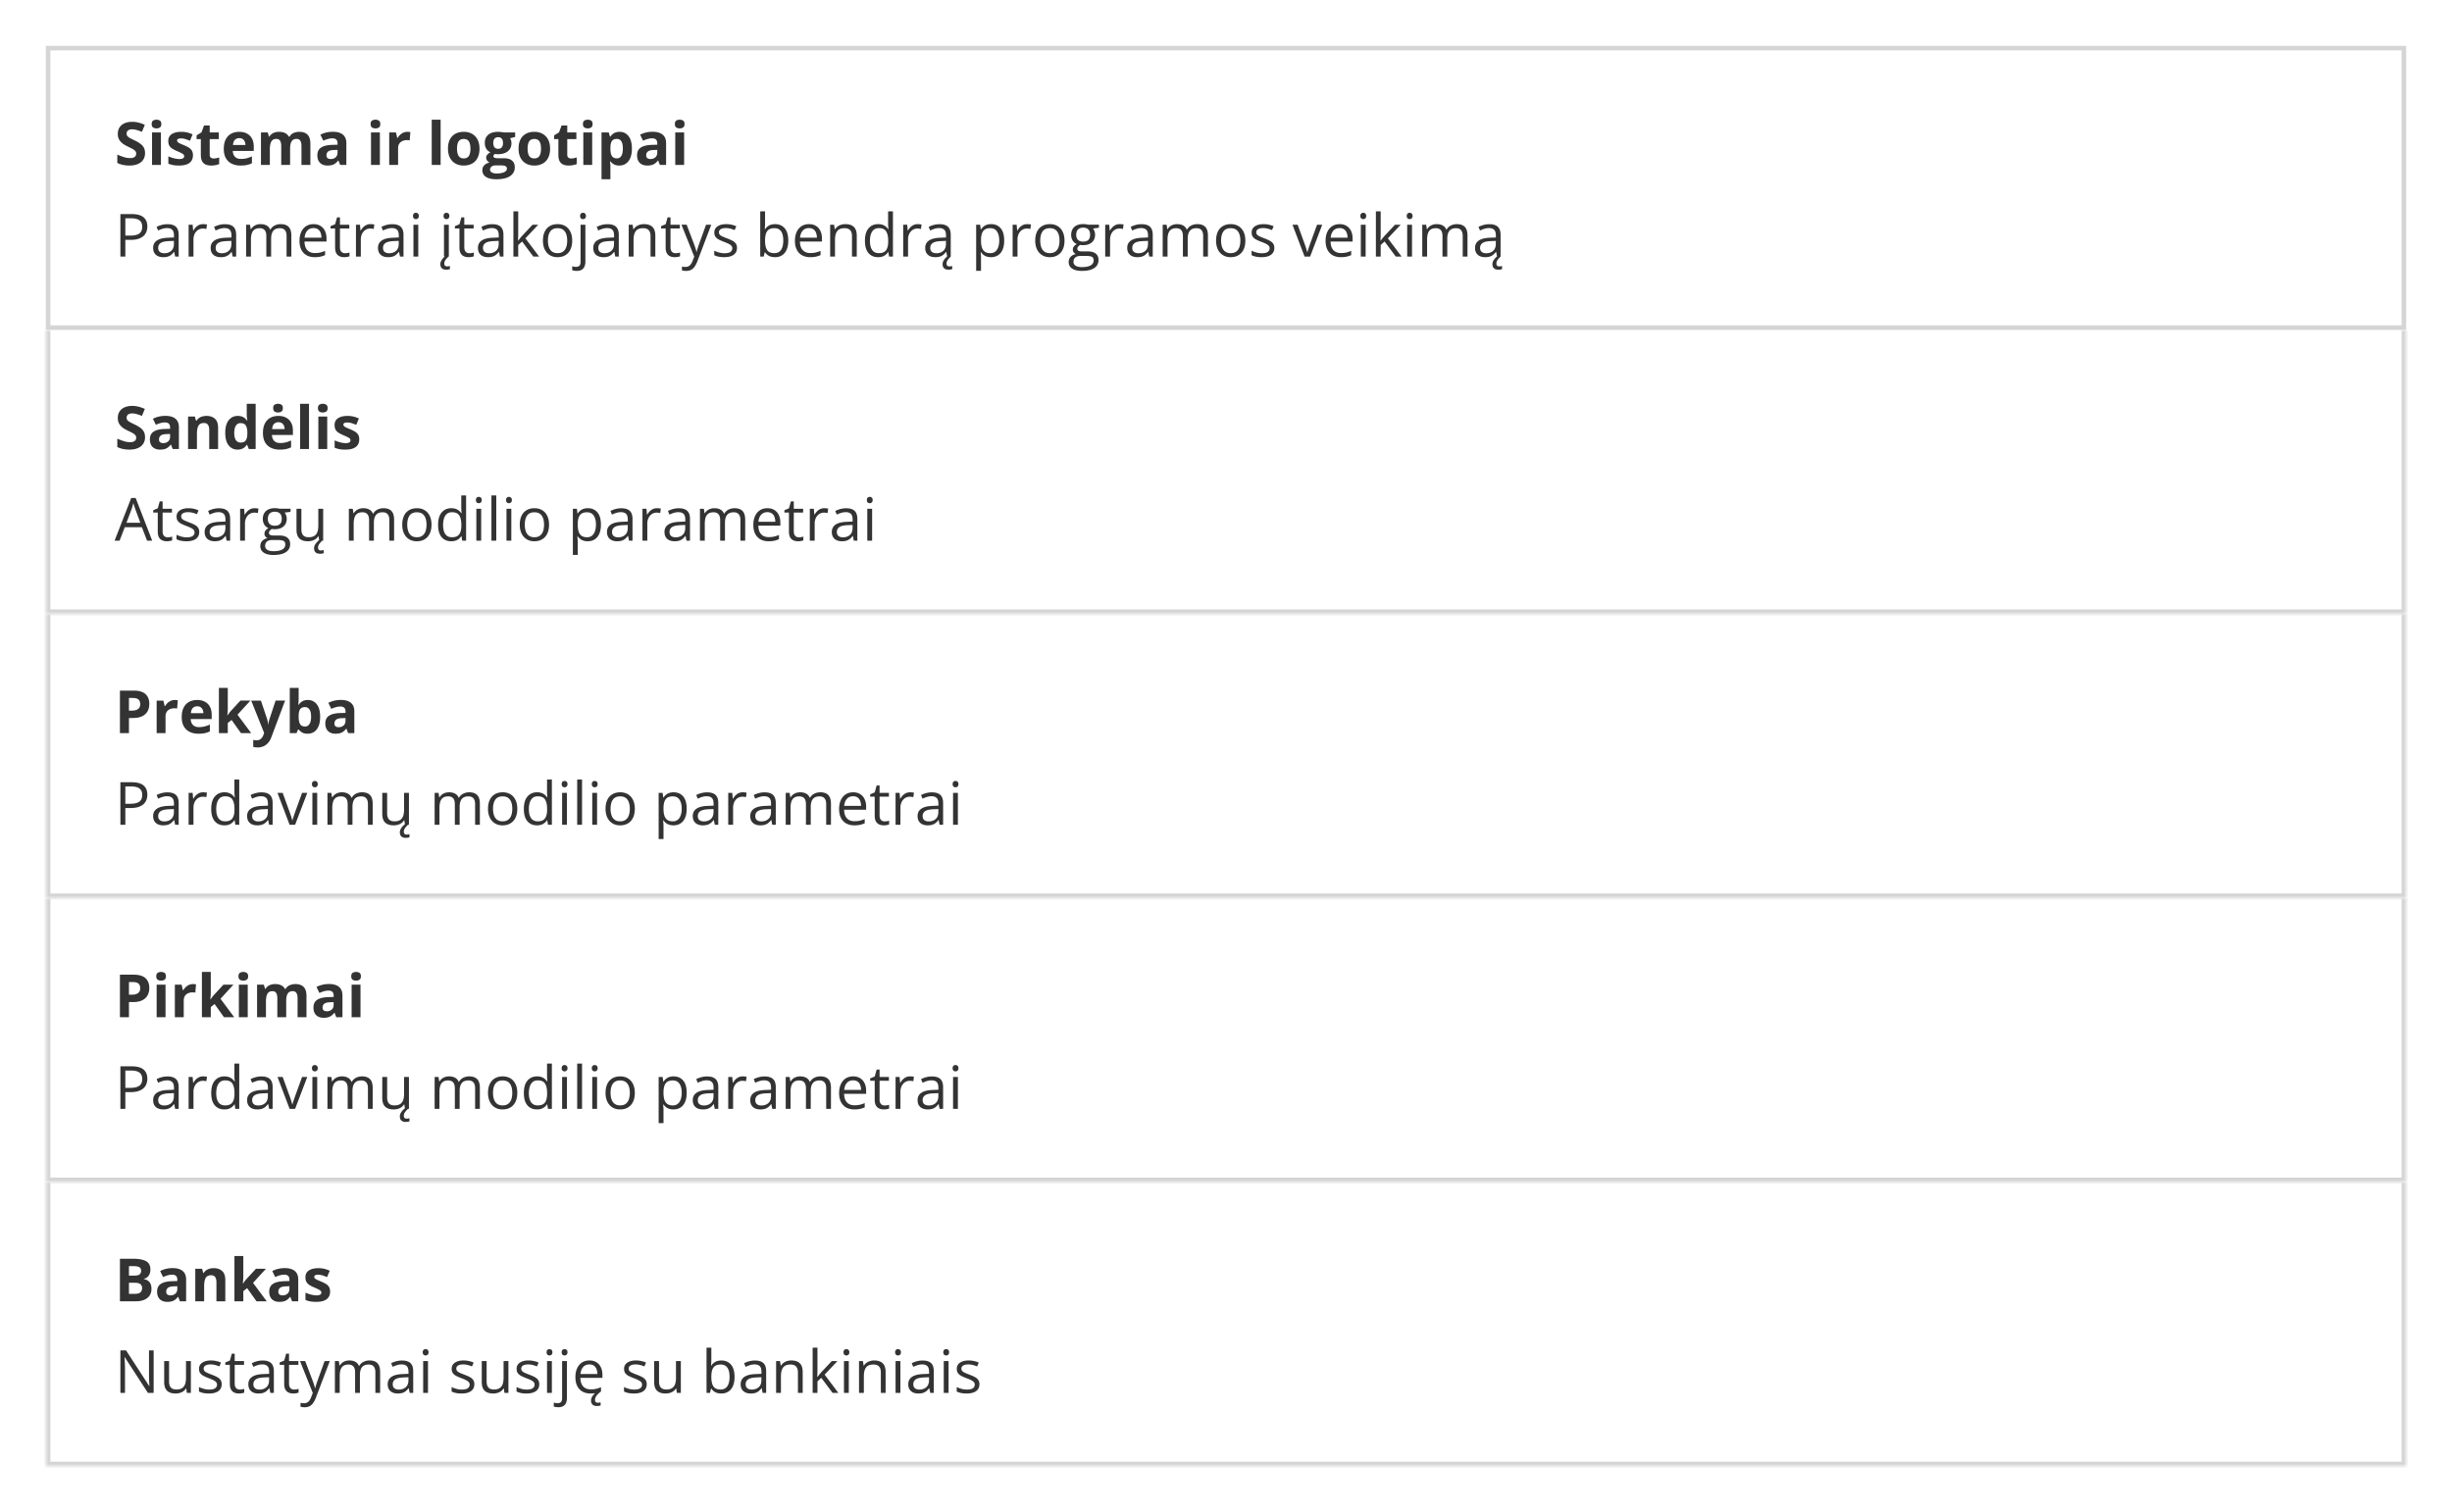 <svg width="535" height="330" fill="none" xmlns="http://www.w3.org/2000/svg"><path fill="#fff" d="M0 0h535v330H0z"/><path stroke="#D5D5D5" d="M10.5 10.5h514v61h-514z"/><path d="M31.646 33.423c0 .55-.133 1.028-.4 1.434-.266.407-.656.72-1.168.94-.508.22-1.125.33-1.853.33-.322 0-.637-.021-.946-.064a6.512 6.512 0 0 1-.883-.184 5.498 5.498 0 0 1-.8-.31V33.74c.44.195.898.37 1.372.527.474.157.944.235 1.409.235.322 0 .58-.042.774-.127a.886.886 0 0 0 .432-.35.967.967 0 0 0 .133-.507.836.836 0 0 0-.235-.597 2.452 2.452 0 0 0-.647-.463 25.91 25.91 0 0 0-.92-.463 10.59 10.59 0 0 1-.705-.369 4.121 4.121 0 0 1-.724-.54 2.6 2.6 0 0 1-.565-.767c-.144-.305-.215-.669-.215-1.092 0-.554.127-1.028.38-1.422a2.412 2.412 0 0 1 1.086-.901c.474-.212 1.032-.318 1.676-.318.482 0 .941.058 1.377.172.44.11.9.27 1.378.482l-.635 1.53c-.428-.174-.81-.307-1.15-.4a3.728 3.728 0 0 0-1.034-.146c-.245 0-.455.04-.628.12a.847.847 0 0 0-.527.82c0 .22.063.406.19.558.131.148.326.292.584.432.263.14.589.302.978.489a7.4 7.4 0 0 1 1.212.704c.339.241.6.527.781.857.182.326.273.732.273 1.219Zm3.466-4.52V36h-1.936v-7.097h1.936Zm-.965-2.78c.288 0 .535.068.743.203.207.131.31.379.31.743 0 .36-.103.61-.31.749a1.328 1.328 0 0 1-.743.203 1.34 1.34 0 0 1-.75-.203c-.202-.14-.304-.39-.304-.75 0-.363.102-.61.305-.742a1.34 1.34 0 0 1 .749-.203Zm7.954 7.77c0 .482-.115.89-.343 1.225-.225.33-.56.581-1.01.755-.448.17-1.007.254-1.675.254-.495 0-.92-.032-1.276-.095a5.25 5.25 0 0 1-1.066-.318v-1.6c.385.174.797.318 1.237.432.445.11.834.165 1.168.165.377 0 .646-.055.806-.165a.52.52 0 0 0 .248-.444.526.526 0 0 0-.102-.317c-.063-.098-.203-.206-.419-.324a10.43 10.43 0 0 0-1.015-.476 6.703 6.703 0 0 1-1.098-.565 1.912 1.912 0 0 1-.635-.673c-.136-.262-.203-.595-.203-.997 0-.655.254-1.148.761-1.479.513-.334 1.196-.501 2.05-.501.44 0 .86.044 1.258.133.402.09.814.231 1.237.426l-.584 1.396a9.904 9.904 0 0 0-.996-.374 3.13 3.13 0 0 0-.946-.146c-.283 0-.497.038-.641.114a.372.372 0 0 0-.216.349c0 .114.036.216.108.305.076.088.22.188.432.298.216.106.53.243.946.413.401.165.75.338 1.047.52.296.178.525.4.685.667.161.262.242.603.242 1.022Zm4.5.691c.212 0 .417-.02.616-.063.203-.042.404-.095.603-.159v1.441c-.208.093-.466.17-.775.229a4.921 4.921 0 0 1-1.003.095c-.423 0-.804-.068-1.142-.203a1.626 1.626 0 0 1-.794-.718c-.19-.342-.285-.818-.285-1.428v-3.421h-.927v-.819l1.066-.647.559-1.498h1.238v1.51h1.987v1.454h-1.987v3.421c0 .271.076.474.228.61.157.13.362.197.616.197Zm5.586-5.814c.656 0 1.22.127 1.695.38.474.25.84.615 1.098 1.093.258.478.387 1.062.387 1.752v.94h-4.576c.02.545.184.974.488 1.288.31.309.737.463 1.282.463.453 0 .868-.047 1.245-.14a6.332 6.332 0 0 0 1.161-.419v1.498c-.351.174-.72.3-1.104.381-.381.08-.844.121-1.39.121-.711 0-1.342-.131-1.892-.394a2.938 2.938 0 0 1-1.289-1.2c-.308-.537-.463-1.214-.463-2.03 0-.83.14-1.52.419-2.07.284-.554.677-.969 1.18-1.244.504-.28 1.09-.419 1.759-.419Zm.013 1.378c-.377 0-.69.12-.94.361-.245.241-.387.62-.425 1.136h2.717a1.915 1.915 0 0 0-.159-.768 1.194 1.194 0 0 0-.444-.533c-.195-.13-.445-.197-.75-.197Zm13.076-1.378c.804 0 1.411.207 1.822.622.414.41.622 1.07.622 1.98V36h-1.943v-4.145c0-.508-.086-.89-.26-1.149-.173-.258-.442-.387-.806-.387-.512 0-.876.184-1.092.552-.216.364-.324.887-.324 1.568V36H61.36v-4.145a2.72 2.72 0 0 0-.114-.85 1.007 1.007 0 0 0-.349-.515c-.157-.114-.358-.171-.603-.171-.36 0-.643.09-.85.273-.204.178-.35.442-.439.793a5.475 5.475 0 0 0-.127 1.276V36h-1.936v-7.097h1.48l.26.908h.108c.143-.245.323-.444.54-.597.22-.152.46-.264.723-.336.262-.072.529-.108.8-.108.52 0 .96.085 1.32.254.364.17.643.432.838.787h.171c.212-.364.51-.628.895-.793.39-.166.79-.248 1.2-.248Zm7.344-.013c.952 0 1.682.208 2.19.622.508.415.762 1.046.762 1.892V36H74.22l-.375-.965h-.05a3.619 3.619 0 0 1-.623.622c-.211.161-.455.28-.73.356a3.807 3.807 0 0 1-1.002.114c-.42 0-.796-.08-1.13-.241a1.801 1.801 0 0 1-.781-.737c-.19-.334-.286-.757-.286-1.27 0-.752.265-1.307.794-1.662.529-.36 1.322-.559 2.38-.597l1.231-.038v-.311c0-.372-.097-.645-.292-.819-.194-.173-.465-.26-.812-.26-.343 0-.68.049-1.01.146-.33.097-.66.22-.99.368l-.64-1.308a5.506 5.506 0 0 1 1.263-.47 6.14 6.14 0 0 1 1.453-.17Zm1.028 3.955-.749.025c-.626.017-1.062.13-1.307.337-.241.207-.362.48-.362.819 0 .296.087.507.26.634.174.123.4.184.68.184.414 0 .763-.122 1.047-.368.288-.245.431-.594.431-1.047v-.584Zm9.236-3.809V36h-1.936v-7.097h1.936Zm-.965-2.78c.288 0 .536.068.743.203.207.131.311.379.311.743 0 .36-.103.61-.31.749a1.328 1.328 0 0 1-.744.203 1.34 1.34 0 0 1-.749-.203c-.203-.14-.304-.39-.304-.75 0-.363.101-.61.304-.742a1.34 1.34 0 0 1 .75-.203Zm6.964 2.647c.097 0 .21.006.336.02.131.008.237.02.318.037l-.146 1.816a1.172 1.172 0 0 0-.273-.045 2.747 2.747 0 0 0-.299-.019c-.25 0-.493.032-.73.095a1.785 1.785 0 0 0-.628.311c-.186.14-.334.326-.444.559-.106.229-.16.51-.16.844V36h-1.935v-7.097h1.466l.286 1.194h.095c.14-.242.313-.462.52-.66.212-.204.451-.364.718-.483a2.09 2.09 0 0 1 .876-.184ZM96.138 36h-1.936v-9.877h1.936V36Zm8.487-3.561c0 .592-.08 1.117-.241 1.574a3.104 3.104 0 0 1-.692 1.162 2.91 2.91 0 0 1-1.092.71 3.986 3.986 0 0 1-1.434.242c-.5 0-.959-.08-1.378-.241a3.062 3.062 0 0 1-1.085-.711 3.315 3.315 0 0 1-.711-1.162c-.165-.457-.248-.982-.248-1.574 0-.787.14-1.454.42-2 .278-.545.676-.96 1.192-1.244.517-.283 1.132-.425 1.848-.425.664 0 1.252.142 1.764.425.517.284.921.699 1.213 1.244.296.546.444 1.213.444 2Zm-4.907 0c0 .465.051.857.153 1.174.101.318.26.557.476.718.215.16.497.24.844.24.343 0 .62-.08.831-.24.216-.161.373-.4.47-.718.102-.317.153-.709.153-1.174 0-.47-.051-.86-.153-1.168-.097-.313-.254-.548-.47-.705-.215-.156-.497-.235-.844-.235-.512 0-.884.176-1.117.527-.229.352-.343.878-.343 1.581Zm8.582 6.684c-.99 0-1.747-.173-2.272-.52-.521-.343-.781-.826-.781-1.448 0-.427.133-.785.4-1.072.267-.288.658-.493 1.174-.616a1.302 1.302 0 0 1-.52-.413 1.002 1.002 0 0 1-.222-.616.98.98 0 0 1 .234-.672c.157-.182.383-.36.68-.534a1.92 1.92 0 0 1-.889-.774c-.216-.355-.324-.774-.324-1.257 0-.516.112-.954.337-1.314a2.16 2.16 0 0 1 .99-.831c.436-.19.965-.286 1.587-.286a5.1 5.1 0 0 1 .457.025c.173.017.332.036.476.057.148.022.248.039.298.051h2.476v.984l-1.111.286c.102.156.178.324.229.501.05.178.076.366.076.565 0 .762-.267 1.357-.8 1.784-.529.423-1.265.635-2.209.635-.224-.013-.436-.03-.635-.051a.91.91 0 0 0-.222.241.508.508 0 0 0-.076.267c0 .093.038.171.114.235a.96.96 0 0 0 .356.14c.16.029.359.044.596.044h1.206c.779 0 1.371.167 1.778.501.41.335.615.825.615 1.473 0 .83-.347 1.472-1.041 1.93-.689.456-1.682.685-2.977.685Zm.083-1.263c.461 0 .857-.045 1.187-.133.334-.085.59-.208.768-.369a.726.726 0 0 0 .266-.564.573.573 0 0 0-.158-.426c-.102-.101-.258-.173-.47-.216a4.124 4.124 0 0 0-.8-.063h-1.003c-.237 0-.45.038-.641.114a1.09 1.09 0 0 0-.444.317.76.76 0 0 0-.165.483c0 .267.127.476.381.628.258.153.618.229 1.079.229Zm.311-5.383c.364 0 .63-.112.8-.336.169-.225.254-.53.254-.914 0-.428-.089-.747-.267-.959-.174-.216-.436-.324-.787-.324-.356 0-.622.108-.8.324-.178.212-.267.531-.267.959 0 .385.087.69.261.914.177.224.446.336.806.336Zm11.33-.038c0 .592-.08 1.117-.241 1.574a3.091 3.091 0 0 1-.692 1.162c-.3.313-.664.55-1.091.71a3.995 3.995 0 0 1-1.435.242c-.499 0-.959-.08-1.377-.241a3.061 3.061 0 0 1-1.086-.711 3.307 3.307 0 0 1-.711-1.162c-.165-.457-.247-.982-.247-1.574 0-.787.139-1.454.418-2a2.89 2.89 0 0 1 1.194-1.244c.516-.283 1.132-.425 1.847-.425.664 0 1.253.142 1.765.425.516.284.92.699 1.212 1.244.296.546.444 1.213.444 2Zm-4.906 0c0 .465.05.857.152 1.174.102.318.26.557.476.718.216.16.497.24.844.24.343 0 .62-.08.832-.24.216-.161.372-.4.47-.718.101-.317.152-.709.152-1.174 0-.47-.051-.86-.152-1.168-.098-.313-.254-.548-.47-.705-.216-.156-.497-.235-.844-.235-.512 0-.885.176-1.118.527-.228.352-.342.878-.342 1.581Zm9.496 2.145c.211 0 .417-.02.615-.063.204-.042.405-.095.604-.159v1.441c-.208.093-.466.17-.775.229a4.924 4.924 0 0 1-1.003.095 3.05 3.05 0 0 1-1.142-.203 1.625 1.625 0 0 1-.794-.718c-.19-.342-.286-.818-.286-1.428v-3.421h-.926v-.819l1.066-.647.559-1.498h1.238v1.51h1.986v1.454h-1.986v3.421c0 .271.076.474.228.61.157.13.362.197.616.197Zm4.595-5.68V36h-1.936v-7.097h1.936Zm-.964-2.781c.287 0 .535.068.742.203.208.131.311.379.311.743 0 .36-.103.61-.311.749a1.327 1.327 0 0 1-.742.203c-.292 0-.542-.068-.749-.203-.204-.14-.305-.39-.305-.75 0-.363.101-.61.305-.742.207-.135.457-.203.749-.203Zm6.95 2.647c.8 0 1.445.311 1.936.933.495.622.743 1.534.743 2.736 0 .804-.116 1.481-.349 2.031-.233.546-.554.959-.965 1.238-.41.28-.882.419-1.415.419-.343 0-.637-.042-.883-.127a2.266 2.266 0 0 1-.628-.336 2.974 2.974 0 0 1-.451-.445h-.101a5.414 5.414 0 0 1 .101 1.041v2.863h-1.936v-10.22h1.574l.273.92h.089c.127-.19.282-.365.463-.526.182-.16.4-.288.654-.381a2.53 2.53 0 0 1 .895-.146Zm-.622 1.549c-.338 0-.607.07-.806.21-.199.139-.345.348-.438.628-.089.279-.137.632-.146 1.06v.21c0 .456.042.843.127 1.16.089.318.235.56.438.724.207.166.491.248.851.248.296 0 .539-.082.73-.247.19-.165.332-.407.425-.724.097-.322.146-.713.146-1.174 0-.694-.108-1.217-.324-1.568-.216-.352-.55-.527-1.003-.527Zm7.808-1.562c.952 0 1.682.208 2.19.622.508.415.762 1.046.762 1.892V36h-1.353l-.374-.965h-.051a3.58 3.58 0 0 1-.622.622 2.13 2.13 0 0 1-.73.356 3.8 3.8 0 0 1-1.003.114c-.419 0-.795-.08-1.13-.241a1.79 1.79 0 0 1-.78-.737c-.191-.334-.286-.757-.286-1.27 0-.752.264-1.307.793-1.662.529-.36 1.323-.559 2.381-.597l1.231-.038v-.311c0-.372-.097-.645-.292-.819-.194-.173-.465-.26-.812-.26-.343 0-.68.049-1.01.146-.33.097-.66.22-.99.368l-.641-1.308a5.52 5.52 0 0 1 1.263-.47c.47-.114.955-.17 1.454-.17Zm1.028 3.955-.749.025c-.626.017-1.062.13-1.307.337-.242.207-.362.48-.362.819 0 .296.086.507.26.634.173.123.4.184.679.184.415 0 .764-.122 1.048-.368.287-.245.431-.594.431-1.047v-.584Zm5.859-3.809V36h-1.936v-7.097h1.936Zm-.965-2.78c.288 0 .536.068.743.203.207.131.311.379.311.743 0 .36-.104.61-.311.749a1.328 1.328 0 0 1-.743.203c-.292 0-.541-.068-.749-.203-.203-.14-.304-.39-.304-.75 0-.363.101-.61.304-.742.208-.135.457-.203.749-.203ZM28.694 46.72c1.198 0 2.072.235 2.622.704.554.466.832 1.134.832 2.006 0 .394-.066.768-.197 1.124a2.383 2.383 0 0 1-.622.933c-.288.266-.667.478-1.137.635-.465.152-1.036.228-1.713.228h-1.13V56h-1.08v-9.28h2.425Zm-.101.92h-1.244v3.783h1.009c.592 0 1.085-.063 1.479-.19.398-.127.696-.332.895-.616.199-.288.298-.668.298-1.142 0-.618-.197-1.077-.59-1.378-.394-.305-1.01-.457-1.847-.457Zm7.94 1.289c.83 0 1.446.186 1.848.558.402.373.603.967.603 1.784V56h-.768l-.203-1.028h-.051a3.858 3.858 0 0 1-.61.64c-.211.17-.456.3-.736.388a3.497 3.497 0 0 1-1.015.127c-.424 0-.8-.074-1.13-.222a1.76 1.76 0 0 1-.775-.673c-.186-.3-.279-.681-.279-1.143 0-.694.275-1.227.825-1.6.55-.372 1.388-.575 2.514-.609l1.2-.05v-.426c0-.6-.13-1.022-.388-1.263-.258-.241-.622-.362-1.091-.362a3.39 3.39 0 0 0-1.041.159c-.33.106-.644.23-.94.374l-.324-.8c.314-.16.673-.298 1.08-.412a4.712 4.712 0 0 1 1.282-.171Zm1.41 3.643-1.06.045c-.868.034-1.48.175-1.835.425s-.533.603-.533 1.06c0 .398.12.692.362.882.241.19.56.286.958.286.618 0 1.124-.171 1.517-.514.394-.343.59-.857.59-1.543v-.64Zm6.373-3.656c.14 0 .286.009.438.025.152.013.288.032.406.057l-.133.978a3.285 3.285 0 0 0-.774-.095c-.28 0-.544.057-.794.171-.245.11-.461.271-.648.483a2.25 2.25 0 0 0-.438.755 2.854 2.854 0 0 0-.158.978V56h-1.06v-6.957h.876l.114 1.282h.044c.144-.258.318-.493.521-.704.203-.216.438-.388.705-.515.27-.127.57-.19.9-.19Zm4.76.013c.83 0 1.446.186 1.848.558.402.373.603.967.603 1.784V56h-.768l-.203-1.028h-.051a3.862 3.862 0 0 1-.61.64c-.211.17-.457.3-.736.388a3.497 3.497 0 0 1-1.015.127c-.424 0-.8-.074-1.13-.222a1.759 1.759 0 0 1-.775-.673c-.186-.3-.279-.681-.279-1.143 0-.694.275-1.227.825-1.6.55-.372 1.388-.575 2.514-.609l1.2-.05v-.426c0-.6-.13-1.022-.388-1.263-.258-.241-.622-.362-1.091-.362-.364 0-.711.053-1.042.159a7.12 7.12 0 0 0-.939.374l-.324-.8c.313-.16.673-.298 1.08-.412a4.713 4.713 0 0 1 1.282-.171Zm1.41 3.643-1.06.045c-.868.034-1.48.175-1.835.425s-.533.603-.533 1.06c0 .398.12.692.362.882.241.19.56.286.958.286.618 0 1.124-.171 1.517-.514.394-.343.59-.857.59-1.543v-.64Zm10.766-3.656c.765 0 1.343.201 1.732.603.39.398.584 1.039.584 1.923V56h-1.04v-4.507c0-.563-.123-.984-.369-1.263-.241-.283-.6-.425-1.079-.425-.673 0-1.161.194-1.466.584-.305.389-.457.962-.457 1.72V56h-1.048v-4.507c0-.377-.055-.69-.165-.94a1.123 1.123 0 0 0-.482-.558c-.212-.127-.48-.19-.806-.19-.462 0-.832.095-1.111.285-.28.19-.483.474-.61.85-.122.373-.184.833-.184 1.378V56h-1.053v-6.957h.85l.159.984h.057c.14-.241.315-.444.527-.61.212-.165.449-.29.711-.374a2.71 2.71 0 0 1 .838-.127c.529 0 .971.1 1.326.298.36.195.62.493.781.895h.057c.229-.402.542-.7.94-.895a2.883 2.883 0 0 1 1.307-.298Zm7.16 0c.592 0 1.1.131 1.523.394.423.262.747.63.971 1.104.224.47.337 1.02.337 1.65v.654h-4.805c.012.817.215 1.44.609 1.866.393.428.948.642 1.663.642.44 0 .83-.04 1.168-.121.338-.08.69-.199 1.054-.355v.926c-.352.157-.7.271-1.048.343a6 6 0 0 1-1.219.108c-.668 0-1.252-.136-1.751-.406a2.842 2.842 0 0 1-1.156-1.206c-.275-.53-.412-1.177-.412-1.943 0-.749.124-1.396.374-1.942.254-.55.61-.973 1.067-1.27.46-.296 1.003-.444 1.625-.444Zm-.013.863c-.563 0-1.011.184-1.346.552-.334.369-.533.883-.596 1.543h3.681a2.972 2.972 0 0 0-.197-1.092 1.533 1.533 0 0 0-.565-.736c-.253-.178-.58-.267-.977-.267Zm6.88 5.485a3.308 3.308 0 0 0 .978-.153v.82a2.235 2.235 0 0 1-.514.139 3.648 3.648 0 0 1-.635.057c-.368 0-.702-.064-1.002-.19a1.553 1.553 0 0 1-.724-.66c-.178-.31-.267-.737-.267-1.283v-4.126h-.99v-.514l.997-.413.418-1.51h.635v1.612h2.038v.825h-2.038v4.094c0 .436.1.762.299.978.203.216.471.324.806.324Zm5.549-6.348c.14 0 .285.009.438.025.152.013.287.032.406.057l-.133.978a3.283 3.283 0 0 0-.774-.095c-.28 0-.545.057-.794.171-.246.11-.462.271-.648.483a2.25 2.25 0 0 0-.438.755 2.854 2.854 0 0 0-.158.978V56h-1.06v-6.957h.876l.114 1.282h.044c.144-.258.318-.493.52-.704.204-.216.439-.388.705-.515a2.1 2.1 0 0 1 .902-.19Zm4.76.013c.83 0 1.446.186 1.848.558.402.373.603.967.603 1.784V56h-.769l-.203-1.028h-.05a3.862 3.862 0 0 1-.61.64c-.211.17-.457.3-.736.388a3.497 3.497 0 0 1-1.016.127c-.423 0-.8-.074-1.13-.222a1.759 1.759 0 0 1-.774-.673c-.186-.3-.28-.681-.28-1.143 0-.694.276-1.227.826-1.6.55-.372 1.388-.575 2.514-.609l1.2-.05v-.426c0-.6-.13-1.022-.388-1.263-.258-.241-.622-.362-1.092-.362-.364 0-.71.053-1.04.159-.33.106-.644.23-.94.374l-.324-.8c.313-.16.673-.298 1.08-.412a4.712 4.712 0 0 1 1.281-.171Zm1.41 3.643-1.06.045c-.868.034-1.48.175-1.835.425s-.533.603-.533 1.06c0 .398.12.692.362.882.24.19.56.286.958.286.618 0 1.124-.171 1.517-.514.394-.343.59-.857.59-1.543v-.64Zm4.265-3.529V56H90.21v-6.957h1.053Zm-.514-2.603a.63.63 0 0 1 .444.172c.127.11.19.283.19.52 0 .233-.063.407-.19.52a.629.629 0 0 1-.444.172.645.645 0 0 1-.457-.171c-.118-.114-.178-.288-.178-.52 0-.238.06-.411.178-.521a.645.645 0 0 1 .457-.172Zm7.18 2.603V56h-1.055v-6.957h1.054Zm-.515-2.603c.174 0 .322.058.444.172.127.11.19.283.19.52 0 .233-.063.407-.19.52a.628.628 0 0 1-.444.172.645.645 0 0 1-.457-.171c-.118-.114-.178-.288-.178-.52 0-.238.06-.411.178-.521a.646.646 0 0 1 .457-.172Zm-.47 11.09c0 .199.053.349.159.45.106.106.256.16.45.16.14 0 .261-.011.362-.033.102-.017.189-.033.26-.05v.685c-.118.03-.238.055-.361.076a2.153 2.153 0 0 1-.432.038c-.444 0-.774-.105-.99-.317-.212-.212-.317-.508-.317-.889 0-.245.061-.484.184-.717a2.94 2.94 0 0 1 .463-.635 3.85 3.85 0 0 1 .559-.488l.584.19c-.296.27-.525.525-.686.762a1.367 1.367 0 0 0-.235.768Zm5.466-2.266a3.31 3.31 0 0 0 .977-.153v.82a2.238 2.238 0 0 1-.514.139 3.646 3.646 0 0 1-.635.057c-.368 0-.702-.064-1.003-.19a1.554 1.554 0 0 1-.723-.66c-.178-.31-.267-.737-.267-1.283v-4.126h-.99v-.514l.996-.413.419-1.51h.635v1.612h2.038v.825h-2.038v4.094c0 .436.1.762.299.978.203.216.471.324.806.324Zm4.989-6.335c.829 0 1.445.186 1.847.558.402.373.603.967.603 1.784V56h-.768l-.203-1.028h-.051a3.898 3.898 0 0 1-.609.64c-.212.17-.457.3-.737.388a3.492 3.492 0 0 1-1.015.127c-.423 0-.8-.074-1.13-.222a1.755 1.755 0 0 1-.774-.673c-.187-.3-.28-.681-.28-1.143 0-.694.275-1.227.825-1.6.551-.372 1.388-.575 2.514-.609l1.2-.05v-.426c0-.6-.129-1.022-.387-1.263-.259-.241-.622-.362-1.092-.362-.364 0-.711.053-1.041.159-.33.106-.643.23-.94.374l-.323-.8c.313-.16.672-.298 1.079-.412a4.708 4.708 0 0 1 1.282-.171Zm1.409 3.643-1.06.045c-.867.034-1.479.175-1.834.425-.356.25-.534.603-.534 1.06 0 .398.121.692.362.882.241.19.561.286.959.286.618 0 1.123-.171 1.517-.514.393-.343.59-.857.59-1.543v-.64Zm4.259-6.449v5.129a12 12 0 0 1-.019.622l-.031.641h.044c.089-.11.218-.273.387-.489.174-.216.32-.389.438-.52l2.311-2.463h1.238l-2.8 2.97L117.638 56h-1.27l-2.456-3.294-.845.774V56h-1.047v-9.877h1.047Zm11.782 6.386c0 .571-.074 1.081-.223 1.53a3.122 3.122 0 0 1-.641 1.136 2.785 2.785 0 0 1-1.015.71c-.394.162-.84.242-1.34.242-.465 0-.893-.08-1.282-.241a2.899 2.899 0 0 1-1.003-.711 3.296 3.296 0 0 1-.654-1.136 4.755 4.755 0 0 1-.228-1.53c0-.762.129-1.41.387-1.943a2.755 2.755 0 0 1 1.105-1.225c.482-.283 1.055-.425 1.72-.425.635 0 1.189.142 1.663.425.478.284.848.694 1.111 1.232.266.533.4 1.178.4 1.936Zm-5.294 0c0 .558.074 1.043.222 1.453.148.41.376.728.685.953.309.224.707.336 1.194.336.482 0 .878-.112 1.187-.336.313-.225.544-.542.692-.953.148-.41.222-.895.222-1.453 0-.555-.074-1.033-.222-1.435-.148-.406-.377-.72-.686-.94-.309-.22-.709-.33-1.2-.33-.723 0-1.254.24-1.593.718-.334.478-.501 1.14-.501 1.987Zm6.278 6.614a2.83 2.83 0 0 1-.565-.05 2.714 2.714 0 0 1-.419-.109v-.857c.131.043.264.075.4.096.135.025.287.038.457.038.287 0 .52-.08.698-.242.178-.16.266-.452.266-.876v-8.08h1.054v8.055c0 .423-.068.785-.203 1.086a1.472 1.472 0 0 1-.622.698c-.279.16-.635.241-1.066.241Zm.742-11.99c0-.238.059-.411.178-.521a.646.646 0 0 1 .457-.172.63.63 0 0 1 .444.172c.127.11.191.283.191.52 0 .233-.064.407-.191.52a.627.627 0 0 1-.444.172.645.645 0 0 1-.457-.171c-.119-.114-.178-.288-.178-.52Zm5.986 1.796c.829 0 1.445.186 1.847.558.402.373.603.967.603 1.784V56h-.768l-.203-1.028h-.051a3.857 3.857 0 0 1-.609.64 2.27 2.27 0 0 1-.736.388 3.504 3.504 0 0 1-1.016.127c-.423 0-.8-.074-1.13-.222a1.755 1.755 0 0 1-.774-.673c-.187-.3-.28-.681-.28-1.143 0-.694.275-1.227.826-1.6.55-.372 1.388-.575 2.513-.609l1.2-.05v-.426c0-.6-.129-1.022-.387-1.263-.258-.241-.622-.362-1.092-.362-.364 0-.711.053-1.041.159-.33.106-.643.23-.94.374l-.323-.8c.313-.16.673-.298 1.079-.412a4.708 4.708 0 0 1 1.282-.171Zm1.409 3.643-1.06.045c-.867.034-1.479.175-1.834.425-.356.25-.534.603-.534 1.06 0 .398.121.692.362.882.242.19.561.286.959.286.618 0 1.123-.171 1.517-.514.393-.343.59-.857.59-1.543v-.64Zm6.507-3.656c.825 0 1.449.203 1.872.61.423.401.635 1.049.635 1.942V56h-1.041v-4.462c0-.58-.133-1.014-.4-1.302-.262-.287-.667-.431-1.212-.431-.771 0-1.312.218-1.625.654-.314.435-.47 1.068-.47 1.897V56h-1.054v-6.957h.851l.158 1.003h.058a2.09 2.09 0 0 1 .564-.616c.229-.17.485-.296.769-.38.283-.09.581-.134.895-.134Zm6.925 6.348a3.31 3.31 0 0 0 .977-.153v.82a2.224 2.224 0 0 1-.514.139 3.646 3.646 0 0 1-.635.057c-.368 0-.702-.064-1.002-.19a1.552 1.552 0 0 1-.724-.66c-.178-.31-.267-.737-.267-1.283v-4.126h-.99v-.514l.997-.413.419-1.51h.634v1.612h2.038v.825h-2.038v4.094c0 .436.1.762.299.978.203.216.472.324.806.324Zm1.288-6.221h1.13l1.536 4.037c.089.237.172.466.248.686.076.215.144.423.203.622.059.199.106.391.14.577h.044a34.526 34.526 0 0 1 .61-1.892l1.453-4.03h1.136l-3.027 7.979c-.161.427-.35.8-.565 1.117-.212.317-.47.56-.775.73-.304.174-.673.26-1.104.26-.199 0-.375-.012-.527-.038a3.274 3.274 0 0 1-.394-.076v-.844a3.656 3.656 0 0 0 .756.082c.262 0 .488-.05.679-.152.195-.097.362-.241.501-.432.14-.19.261-.416.362-.679l.381-.977-2.787-6.97Zm12.112 5.053c0 .444-.112.819-.337 1.123-.22.3-.537.527-.952.68-.41.152-.901.228-1.472.228-.487 0-.908-.038-1.264-.114a3.672 3.672 0 0 1-.933-.324v-.971c.284.14.622.266 1.016.38.393.115.795.172 1.206.172.601 0 1.037-.097 1.308-.292a.928.928 0 0 0 .406-.793.803.803 0 0 0-.165-.502c-.106-.148-.286-.29-.54-.425a7.994 7.994 0 0 0-1.054-.457c-.444-.17-.829-.337-1.155-.502a2.163 2.163 0 0 1-.749-.615c-.173-.242-.26-.555-.26-.94 0-.588.237-1.039.711-1.352.478-.317 1.104-.476 1.879-.476.419 0 .81.042 1.174.127.368.08.711.19 1.028.33l-.355.844a6.577 6.577 0 0 0-.92-.31 3.957 3.957 0 0 0-.997-.128c-.487 0-.861.08-1.124.241-.258.161-.387.381-.387.66 0 .217.059.394.178.534.123.14.317.27.584.393.267.123.618.267 1.054.432.436.16.812.328 1.13.502.317.169.56.376.73.622.173.24.26.552.26.933Zm6.125-7.973v2.47c0 .283-.008.558-.025.824-.013.267-.023.474-.032.623h.057c.191-.314.466-.578.825-.794.36-.216.819-.324 1.378-.324.872 0 1.566.303 2.082.908.52.601.781 1.496.781 2.685 0 .783-.119 1.443-.356 1.98-.237.538-.571.944-1.003 1.22-.431.274-.941.412-1.53.412-.55 0-1.002-.102-1.358-.305a2.376 2.376 0 0 1-.812-.755h-.083l-.216.933h-.761v-9.877h1.053Zm2.031 3.682c-.503 0-.903.1-1.199.298-.296.195-.51.49-.641.889-.127.393-.191.893-.191 1.498v.057c0 .876.146 1.547.438 2.012.292.461.823.692 1.593.692.648 0 1.132-.237 1.454-.711.326-.474.489-1.151.489-2.031 0-.897-.161-1.572-.483-2.025-.317-.453-.804-.68-1.46-.68Zm7.554-.889c.593 0 1.1.131 1.524.394.423.262.747.63.971 1.104.224.47.336 1.02.336 1.65v.654h-4.805c.013.817.216 1.44.609 1.866.394.428.948.642 1.664.642.44 0 .829-.04 1.168-.121a6.45 6.45 0 0 0 1.053-.355v.926a5.1 5.1 0 0 1-1.047.343 6.003 6.003 0 0 1-1.219.108c-.669 0-1.252-.136-1.752-.406a2.841 2.841 0 0 1-1.155-1.206c-.275-.53-.413-1.177-.413-1.943 0-.749.125-1.396.375-1.942.254-.55.609-.973 1.066-1.27.461-.296 1.003-.444 1.625-.444Zm-.012.863c-.563 0-1.012.184-1.346.552-.335.369-.533.883-.597 1.543h3.682a2.968 2.968 0 0 0-.197-1.092 1.534 1.534 0 0 0-.565-.736c-.254-.178-.58-.267-.977-.267Zm7.928-.863c.825 0 1.449.203 1.872.61.423.401.635 1.049.635 1.942V56h-1.041v-4.462c0-.58-.133-1.014-.4-1.302-.262-.287-.666-.431-1.212-.431-.77 0-1.312.218-1.625.654-.313.435-.47 1.068-.47 1.897V56h-1.054v-6.957h.851l.159 1.003h.057a2.08 2.08 0 0 1 .565-.616 2.42 2.42 0 0 1 .768-.38c.283-.09.582-.134.895-.134Zm7.154 7.211c-.881 0-1.579-.3-2.095-.901-.512-.601-.768-1.494-.768-2.68 0-1.197.262-2.1.787-2.71.525-.613 1.223-.92 2.095-.92.368 0 .689.049.964.146a2.398 2.398 0 0 1 1.213.946h.076a10.5 10.5 0 0 1-.051-.54 7.8 7.8 0 0 1-.025-.558v-2.787h1.054V56h-.851l-.159-.99h-.044a2.422 2.422 0 0 1-1.219.971 2.935 2.935 0 0 1-.977.146Zm.165-.876c.744 0 1.271-.212 1.58-.635.309-.423.464-1.051.464-1.885v-.19c0-.885-.149-1.564-.445-2.038-.292-.474-.825-.711-1.599-.711-.648 0-1.132.25-1.454.749-.322.495-.482 1.172-.482 2.031 0 .855.158 1.515.476 1.98.321.466.808.699 1.46.699Zm8.48-6.335c.14 0 .286.009.438.025.152.013.288.032.406.057l-.133.978a3.29 3.29 0 0 0-.774-.095 1.89 1.89 0 0 0-1.441.654 2.22 2.22 0 0 0-.438.755 2.849 2.849 0 0 0-.159.978V56h-1.06v-6.957h.876l.114 1.282h.045c.143-.258.317-.493.52-.704a2.34 2.34 0 0 1 .705-.515c.271-.127.571-.19.901-.19Zm4.761.013c.829 0 1.445.186 1.847.558.402.373.603.967.603 1.784V56h-.768l-.203-1.028h-.051a3.898 3.898 0 0 1-.609.64c-.212.17-.457.3-.737.388a3.492 3.492 0 0 1-1.015.127c-.423 0-.8-.074-1.13-.222a1.763 1.763 0 0 1-.775-.673c-.186-.3-.279-.681-.279-1.143 0-.694.275-1.227.825-1.6.55-.372 1.388-.575 2.514-.609l1.2-.05v-.426c0-.6-.129-1.022-.388-1.263-.258-.241-.622-.362-1.091-.362-.364 0-.711.053-1.041.159-.33.106-.644.23-.94.374l-.324-.8c.314-.16.673-.298 1.08-.412a4.708 4.708 0 0 1 1.282-.171Zm1.409 3.643-1.06.045c-.868.034-1.479.175-1.835.425-.355.25-.533.603-.533 1.06 0 .398.121.692.362.882.241.19.561.286.959.286.617 0 1.123-.171 1.517-.514.393-.343.59-.857.59-1.543v-.64Zm.133 4.958c0 .199.053.349.159.45.106.106.256.16.451.16.139 0 .26-.011.361-.033.102-.017.189-.033.261-.05v.685c-.119.03-.239.055-.362.076a2.158 2.158 0 0 1-.432.038c-.444 0-.774-.105-.99-.317-.212-.212-.317-.508-.317-.889 0-.245.061-.484.184-.717.122-.228.277-.44.463-.635a3.87 3.87 0 0 1 .559-.488l.584.19a4.42 4.42 0 0 0-.686.762 1.371 1.371 0 0 0-.235.768Zm9.725-8.614c.867 0 1.559.298 2.076.895.516.597.774 1.494.774 2.691 0 .792-.119 1.456-.355 1.994-.237.537-.572.943-1.003 1.218-.428.275-.934.413-1.518.413a2.96 2.96 0 0 1-.971-.146 2.297 2.297 0 0 1-.717-.394 2.56 2.56 0 0 1-.495-.54h-.076l.044.598c.021.232.032.435.032.609v2.856h-1.06V49.043h.869l.14 1.028h.051c.135-.211.3-.404.495-.577a2.12 2.12 0 0 1 .711-.42 2.866 2.866 0 0 1 1.003-.158Zm-.184.889c-.483 0-.872.093-1.168.279-.292.186-.506.465-.641.838-.136.368-.208.831-.216 1.39v.203c0 .588.063 1.086.19 1.492.132.406.345.715.641.927.301.211.703.317 1.206.317.432 0 .792-.116 1.08-.35.287-.232.501-.556.641-.97.144-.42.216-.9.216-1.441 0-.821-.161-1.473-.483-1.955-.317-.487-.806-.73-1.466-.73Zm8.036-.889c.14 0 .286.009.438.025.152.013.288.032.406.057l-.133.978a3.293 3.293 0 0 0-.775-.095 1.888 1.888 0 0 0-1.44.654 2.22 2.22 0 0 0-.438.755 2.849 2.849 0 0 0-.159.978V56h-1.06v-6.957h.876l.114 1.282h.044c.144-.258.318-.493.521-.704a2.34 2.34 0 0 1 .705-.515c.27-.127.571-.19.901-.19Zm8.157 3.593c0 .571-.074 1.081-.222 1.53a3.138 3.138 0 0 1-.642 1.136 2.785 2.785 0 0 1-1.015.71c-.394.162-.84.242-1.34.242a3.33 3.33 0 0 1-1.282-.241 2.899 2.899 0 0 1-1.003-.711 3.296 3.296 0 0 1-.654-1.136 4.755 4.755 0 0 1-.228-1.53c0-.762.129-1.41.387-1.943a2.755 2.755 0 0 1 1.105-1.225c.482-.283 1.055-.425 1.72-.425.635 0 1.189.142 1.663.425.478.284.848.694 1.111 1.232.266.533.4 1.178.4 1.936Zm-5.294 0c0 .558.074 1.043.222 1.453.148.41.377.728.685.953.309.224.707.336 1.194.336.482 0 .878-.112 1.187-.336.313-.225.544-.542.692-.953.148-.41.222-.895.222-1.453 0-.555-.074-1.033-.222-1.435-.148-.406-.377-.72-.686-.94-.309-.22-.709-.33-1.2-.33-.723 0-1.254.24-1.593.718-.334.478-.501 1.14-.501 1.987Zm9.058 6.614c-.914 0-1.619-.171-2.114-.514-.495-.339-.743-.815-.743-1.428 0-.436.138-.809.413-1.117.279-.31.664-.515 1.155-.616a1.262 1.262 0 0 1-.469-.381.947.947 0 0 1-.191-.584c0-.254.07-.476.21-.667.143-.194.361-.38.653-.558a1.897 1.897 0 0 1-.888-.75 2.264 2.264 0 0 1-.337-1.237c0-.5.104-.925.311-1.276a2.01 2.01 0 0 1 .902-.812c.393-.187.869-.28 1.428-.28.123 0 .245.007.368.02.127.008.248.023.362.044.114.017.214.038.298.063h2.387v.68l-1.282.158a2.244 2.244 0 0 1 .444 1.371c0 .694-.235 1.246-.705 1.657-.469.406-1.115.61-1.936.61a3.72 3.72 0 0 1-.596-.051 1.535 1.535 0 0 0-.476.38.776.776 0 0 0-.159.483c0 .135.04.243.121.324.084.08.205.14.361.177.157.034.345.051.565.051h1.225c.758 0 1.338.159 1.74.476.406.318.609.781.609 1.39 0 .77-.313 1.36-.939 1.771-.627.41-1.532.616-2.717.616Zm.032-.825c.575 0 1.051-.06 1.428-.178.381-.114.664-.281.85-.501a1.13 1.13 0 0 0 .286-.775c0-.28-.063-.49-.19-.635-.127-.14-.314-.232-.559-.279a4.527 4.527 0 0 0-.901-.076h-1.206c-.314 0-.587.049-.819.146a1.172 1.172 0 0 0-.54.432c-.123.19-.184.427-.184.71 0 .377.159.663.476.857.318.2.77.299 1.359.299Zm.273-5.56c.503 0 .882-.128 1.136-.382.254-.254.381-.624.381-1.11 0-.52-.129-.91-.388-1.168-.258-.263-.639-.394-1.142-.394-.483 0-.855.136-1.117.406-.259.267-.388.658-.388 1.175 0 .474.132.837.394 1.091s.637.381 1.124.381Zm7.972-3.822c.14 0 .286.009.438.025.153.013.288.032.406.057l-.133.978a3.277 3.277 0 0 0-.774-.095 1.89 1.89 0 0 0-1.441.654 2.25 2.25 0 0 0-.438.755 2.849 2.849 0 0 0-.159.978V56h-1.06v-6.957h.876l.114 1.282h.045c.144-.258.317-.493.52-.704a2.34 2.34 0 0 1 .705-.515c.271-.127.571-.19.901-.19Zm4.761.013c.829 0 1.445.186 1.847.558.402.373.603.967.603 1.784V56h-.768l-.203-1.028h-.051a3.898 3.898 0 0 1-.609.64c-.212.17-.457.3-.737.388a3.492 3.492 0 0 1-1.015.127c-.423 0-.8-.074-1.13-.222a1.755 1.755 0 0 1-.774-.673c-.187-.3-.28-.681-.28-1.143 0-.694.275-1.227.825-1.6.551-.372 1.388-.575 2.514-.609l1.2-.05v-.426c0-.6-.129-1.022-.387-1.263-.259-.241-.622-.362-1.092-.362-.364 0-.711.053-1.041.159-.33.106-.643.23-.94.374l-.323-.8c.313-.16.672-.298 1.079-.412a4.708 4.708 0 0 1 1.282-.171Zm1.409 3.643-1.06.045c-.867.034-1.479.175-1.834.425-.356.25-.534.603-.534 1.06 0 .398.121.692.362.882.241.19.561.286.959.286.618 0 1.123-.171 1.517-.514.393-.343.59-.857.59-1.543v-.64Zm10.766-3.656c.766 0 1.343.201 1.733.603.389.398.584 1.039.584 1.923V56h-1.041v-4.507c0-.563-.123-.984-.369-1.263-.241-.283-.6-.425-1.079-.425-.673 0-1.161.194-1.466.584-.305.389-.457.962-.457 1.72V56h-1.047v-4.507c0-.377-.055-.69-.165-.94a1.124 1.124 0 0 0-.483-.558c-.211-.127-.48-.19-.806-.19-.461 0-.832.095-1.111.285-.279.19-.482.474-.609.85-.123.373-.184.833-.184 1.378V56h-1.054v-6.957h.851l.158.984h.057c.14-.241.316-.444.527-.61.212-.165.449-.29.711-.374.263-.085.542-.127.838-.127.529 0 .971.1 1.327.298a1.7 1.7 0 0 1 .781.895h.057c.228-.402.541-.7.939-.895a2.885 2.885 0 0 1 1.308-.298Zm10.48 3.593c0 .571-.074 1.081-.222 1.53a3.138 3.138 0 0 1-.642 1.136 2.785 2.785 0 0 1-1.015.71c-.394.162-.84.242-1.34.242a3.33 3.33 0 0 1-1.282-.241 2.899 2.899 0 0 1-1.003-.711 3.296 3.296 0 0 1-.654-1.136 4.755 4.755 0 0 1-.228-1.53c0-.762.129-1.41.387-1.943a2.755 2.755 0 0 1 1.105-1.225c.482-.283 1.055-.425 1.72-.425.635 0 1.189.142 1.663.425.478.284.848.694 1.111 1.232.266.533.4 1.178.4 1.936Zm-5.294 0c0 .558.074 1.043.222 1.453.148.41.377.728.685.953.309.224.707.336 1.194.336.482 0 .878-.112 1.187-.336.313-.225.544-.542.692-.953.148-.41.222-.895.222-1.453 0-.555-.074-1.033-.222-1.435-.148-.406-.377-.72-.686-.94-.309-.22-.709-.33-1.2-.33-.723 0-1.254.24-1.593.718-.334.478-.501 1.14-.501 1.987Zm11.616 1.587c0 .444-.112.819-.336 1.123-.221.3-.538.527-.953.68-.41.152-.901.228-1.472.228a6.09 6.09 0 0 1-1.263-.114 3.666 3.666 0 0 1-.934-.324v-.971c.284.14.623.266 1.016.38.394.115.796.172 1.206.172.601 0 1.037-.097 1.308-.292a.926.926 0 0 0 .406-.793.803.803 0 0 0-.165-.502c-.106-.148-.286-.29-.54-.425a8.03 8.03 0 0 0-1.053-.457 12.12 12.12 0 0 1-1.156-.502 2.163 2.163 0 0 1-.749-.615c-.173-.242-.26-.555-.26-.94 0-.588.237-1.039.711-1.352.478-.317 1.105-.476 1.879-.476.419 0 .81.042 1.174.127.368.08.711.19 1.029.33l-.356.844a6.534 6.534 0 0 0-.92-.31 3.951 3.951 0 0 0-.997-.128c-.486 0-.861.08-1.123.241-.259.161-.388.381-.388.66 0 .217.06.394.178.534.123.14.318.27.584.393.267.123.618.267 1.054.432.436.16.812.328 1.13.502.317.169.56.376.73.622.173.24.26.552.26.933ZM284.645 56l-2.641-6.957h1.13l1.53 4.209c.105.287.213.605.323.952.11.347.187.626.229.837h.044c.051-.211.136-.49.254-.837l.324-.953 1.53-4.208h1.13L285.851 56h-1.206Zm7.648-7.084c.593 0 1.101.131 1.524.394.423.262.747.63.971 1.104.224.47.337 1.02.337 1.65v.654h-4.806c.013.817.216 1.44.61 1.866.393.428.948.642 1.663.642.44 0 .829-.04 1.168-.121.338-.08.69-.199 1.053-.355v.926a5.1 5.1 0 0 1-1.047.343 6.003 6.003 0 0 1-1.219.108c-.668 0-1.252-.136-1.752-.406a2.841 2.841 0 0 1-1.155-1.206c-.275-.53-.412-1.177-.412-1.943 0-.749.124-1.396.374-1.942.254-.55.609-.973 1.066-1.27.462-.296 1.003-.444 1.625-.444Zm-.012.863c-.563 0-1.012.184-1.346.552-.334.369-.533.883-.597 1.543h3.682a2.968 2.968 0 0 0-.197-1.092 1.528 1.528 0 0 0-.565-.736c-.254-.178-.579-.267-.977-.267Zm5.687-.736V56h-1.053v-6.957h1.053Zm-.514-2.603c.174 0 .322.058.444.172.127.11.191.283.191.52 0 .233-.064.407-.191.52a.626.626 0 0 1-.444.172.645.645 0 0 1-.457-.171c-.118-.114-.178-.288-.178-.52 0-.238.06-.411.178-.521a.646.646 0 0 1 .457-.172Zm3.796-.317v5.129a12 12 0 0 1-.019.622l-.032.641h.045c.089-.11.218-.273.387-.489.173-.216.319-.389.438-.52l2.31-2.463h1.238l-2.799 2.97L305.82 56h-1.269l-2.457-3.294-.844.774V56h-1.047v-9.877h1.047Zm6.836 2.92V56h-1.053v-6.957h1.053Zm-.514-2.603a.63.63 0 0 1 .445.172c.127.11.19.283.19.52 0 .233-.063.407-.19.52a.63.63 0 0 1-.445.172.645.645 0 0 1-.457-.171c-.118-.114-.177-.288-.177-.52 0-.238.059-.411.177-.521a.646.646 0 0 1 .457-.172Zm10.303 2.476c.765 0 1.343.201 1.732.603.39.398.584 1.039.584 1.923V56h-1.041v-4.507c0-.563-.122-.984-.368-1.263-.241-.283-.601-.425-1.079-.425-.673 0-1.161.194-1.466.584-.305.389-.457.962-.457 1.72V56h-1.048v-4.507c0-.377-.055-.69-.165-.94a1.117 1.117 0 0 0-.482-.558c-.212-.127-.48-.19-.806-.19-.461 0-.832.095-1.111.285-.279.19-.482.474-.609.85-.123.373-.184.833-.184 1.378V56h-1.054v-6.957h.85l.159.984h.057c.14-.241.315-.444.527-.61.212-.165.449-.29.711-.374.262-.085.542-.127.838-.127.529 0 .971.1 1.327.298.359.195.62.493.78.895h.057c.229-.402.542-.7.94-.895a2.885 2.885 0 0 1 1.308-.298Zm7.083.013c.83 0 1.446.186 1.848.558.402.373.603.967.603 1.784V56h-.768l-.203-1.028h-.051a3.86 3.86 0 0 1-.61.64 2.26 2.26 0 0 1-.736.388 3.499 3.499 0 0 1-1.016.127 2.73 2.73 0 0 1-1.129-.222 1.763 1.763 0 0 1-.775-.673c-.186-.3-.279-.681-.279-1.143 0-.694.275-1.227.825-1.6.55-.372 1.388-.575 2.514-.609l1.199-.05v-.426c0-.6-.129-1.022-.387-1.263-.258-.241-.622-.362-1.092-.362-.364 0-.711.053-1.041.159a7.12 7.12 0 0 0-.939.374l-.324-.8c.313-.16.673-.298 1.079-.412a4.718 4.718 0 0 1 1.282-.171Zm1.41 3.643-1.06.045c-.868.034-1.479.175-1.835.425-.355.25-.533.603-.533 1.06 0 .398.121.692.362.882.241.19.56.286.958.286.618 0 1.124-.171 1.517-.514.394-.343.591-.857.591-1.543v-.64Zm.133 4.958c0 .199.053.349.159.45.105.106.256.16.45.16.14 0 .261-.011.362-.033.102-.017.188-.033.26-.05v.685c-.118.03-.239.055-.361.076a2.158 2.158 0 0 1-.432.038c-.444 0-.774-.105-.99-.317-.212-.212-.318-.508-.318-.889 0-.245.062-.484.184-.717.123-.228.278-.44.464-.635.186-.194.372-.357.558-.488l.584.19a4.48 4.48 0 0 0-.685.762 1.364 1.364 0 0 0-.235.768Z" fill="#333"/><mask id="banner_nustatymai_lt__a" fill="#fff"><path d="M10 72h515v62H10V72Z"/></mask><path d="M525 134v1h1v-1h-1Zm-515 0H9v1h1v-1Zm514-62v62h2V72h-2Zm1 61H10v2h515v-2Zm-514 1V72H9v62h2Z" fill="#D5D5D5" mask="url(#banner_nustatymai_lt__a)"/><path d="M31.646 95.423c0 .55-.133 1.028-.4 1.434-.266.407-.656.72-1.168.94-.508.22-1.125.33-1.853.33-.322 0-.637-.021-.946-.063a6.512 6.512 0 0 1-.883-.185 5.498 5.498 0 0 1-.8-.31V95.74c.44.195.898.37 1.372.527.474.157.944.235 1.409.235.322 0 .58-.042.774-.127a.886.886 0 0 0 .432-.35.967.967 0 0 0 .133-.507.836.836 0 0 0-.235-.597 2.452 2.452 0 0 0-.647-.463 25.91 25.91 0 0 0-.92-.463 10.59 10.59 0 0 1-.705-.369 4.121 4.121 0 0 1-.724-.54 2.6 2.6 0 0 1-.565-.767c-.144-.305-.215-.669-.215-1.092 0-.554.127-1.028.38-1.422a2.412 2.412 0 0 1 1.086-.901c.474-.212 1.032-.318 1.676-.318.482 0 .941.058 1.377.172.44.11.9.27 1.378.482l-.635 1.53c-.428-.173-.81-.307-1.15-.4a3.728 3.728 0 0 0-1.034-.146c-.245 0-.455.04-.628.12a.847.847 0 0 0-.527.82c0 .22.063.406.19.558.131.148.326.292.584.432.263.14.589.302.978.489a7.4 7.4 0 0 1 1.212.704c.339.241.6.527.781.857.182.326.273.732.273 1.219Zm4.437-4.666c.952 0 1.682.208 2.19.622.508.415.762 1.046.762 1.892V98h-1.352l-.375-.965h-.05a3.619 3.619 0 0 1-.623.622c-.211.161-.455.28-.73.356-.275.076-.61.114-1.003.114-.419 0-.795-.08-1.13-.241a1.788 1.788 0 0 1-.78-.737c-.19-.334-.286-.757-.286-1.27 0-.752.264-1.307.793-1.662.53-.36 1.323-.559 2.38-.597l1.232-.038v-.311c0-.372-.097-.645-.292-.819-.194-.173-.465-.26-.812-.26-.343 0-.68.049-1.01.146-.33.097-.66.22-.99.368l-.64-1.308a5.506 5.506 0 0 1 1.262-.47c.47-.114.955-.17 1.454-.17Zm1.028 3.955-.749.025c-.626.017-1.062.13-1.307.337-.242.207-.362.48-.362.819 0 .296.087.507.26.634.174.123.4.184.68.184.414 0 .763-.122 1.047-.368.287-.245.431-.594.431-1.047v-.584Zm7.954-3.942c.757 0 1.367.207 1.828.622.461.41.692 1.07.692 1.98V98h-1.936v-4.145c0-.508-.093-.89-.28-1.149-.181-.258-.47-.387-.863-.387-.592 0-.996.2-1.212.603-.216.402-.324.982-.324 1.74V98h-1.936v-7.097h1.48l.26.908h.107c.153-.245.341-.444.565-.597.229-.152.48-.264.756-.336.279-.072.567-.108.863-.108Zm6.76 7.357c-.791 0-1.437-.309-1.936-.927-.495-.622-.742-1.534-.742-2.736 0-1.214.251-2.132.755-2.754.503-.627 1.161-.94 1.974-.94.339 0 .637.047.895.14.258.093.48.218.666.374.19.157.352.332.483.527h.063a15.913 15.913 0 0 1-.095-.597 6.487 6.487 0 0 1-.05-.819v-2.272h1.942V98h-1.486l-.374-.92h-.083a2.383 2.383 0 0 1-.463.533c-.182.156-.4.281-.654.374a2.6 2.6 0 0 1-.895.14Zm.68-1.542c.528 0 .9-.157 1.117-.47.22-.318.336-.794.349-1.428v-.21c0-.69-.106-1.217-.318-1.58-.211-.369-.605-.553-1.18-.553-.428 0-.762.184-1.003.553-.242.368-.362.899-.362 1.593s.12 1.216.362 1.568c.245.35.59.526 1.034.526Zm8.226-5.815c.656 0 1.22.127 1.695.38.474.25.84.614 1.098 1.093.258.478.387 1.062.387 1.752v.94h-4.577c.022.545.185.974.49 1.288.308.309.736.463 1.282.463.452 0 .867-.047 1.244-.14a6.332 6.332 0 0 0 1.161-.419v1.499c-.351.173-.72.3-1.104.38-.381.08-.844.121-1.39.121-.711 0-1.342-.131-1.892-.394a2.939 2.939 0 0 1-1.289-1.2c-.308-.537-.463-1.214-.463-2.03 0-.83.14-1.52.419-2.07.283-.554.677-.969 1.18-1.244.504-.28 1.09-.419 1.759-.419Zm.013 1.377a1.3 1.3 0 0 0-.94.362c-.245.242-.387.62-.425 1.136h2.717a1.912 1.912 0 0 0-.159-.768 1.193 1.193 0 0 0-.444-.533c-.195-.13-.445-.197-.75-.197Zm-.083-4.024c.288 0 .535.068.743.203.207.131.31.379.31.743 0 .36-.103.61-.31.749a1.328 1.328 0 0 1-.743.203 1.34 1.34 0 0 1-.749-.203c-.203-.14-.305-.39-.305-.75 0-.363.102-.61.305-.742a1.34 1.34 0 0 1 .75-.203ZM67.421 98h-1.936v-9.877h1.936V98Zm3.974-7.097V98h-1.936v-7.097h1.936Zm-.965-2.78c.288 0 .535.068.743.203.207.131.31.379.31.743 0 .36-.103.61-.31.749a1.328 1.328 0 0 1-.743.203 1.34 1.34 0 0 1-.749-.203c-.203-.14-.305-.39-.305-.75 0-.363.102-.61.305-.742a1.34 1.34 0 0 1 .75-.203Zm7.954 7.77c0 .482-.115.89-.343 1.225-.224.33-.56.582-1.01.755-.448.17-1.006.254-1.675.254-.495 0-.92-.032-1.276-.095a5.25 5.25 0 0 1-1.066-.318v-1.6c.385.174.797.318 1.237.432.445.11.834.165 1.168.165.377 0 .646-.055.807-.165a.52.52 0 0 0 .247-.444.526.526 0 0 0-.101-.317c-.064-.098-.204-.206-.42-.324a10.43 10.43 0 0 0-1.015-.476 6.703 6.703 0 0 1-1.098-.565 1.913 1.913 0 0 1-.635-.673c-.135-.262-.203-.594-.203-.996 0-.656.254-1.15.762-1.48.512-.334 1.195-.501 2.05-.501.44 0 .859.044 1.257.133.402.09.814.231 1.238.426l-.584 1.396a9.912 9.912 0 0 0-.997-.374 3.131 3.131 0 0 0-.946-.146c-.283 0-.497.038-.64.114a.372.372 0 0 0-.217.349c0 .114.036.216.108.305.076.088.22.188.432.298.216.106.531.243.946.413.402.165.75.338 1.047.52.296.178.525.4.686.667.16.262.24.603.24 1.022ZM32.09 118l-1.142-2.945h-3.72L26.092 118H25l3.63-9.318h.972L33.208 118H32.09Zm-1.466-3.904-1.085-2.926a74.631 74.631 0 0 0-.127-.375l-.172-.539a33.63 33.63 0 0 0-.146-.451c-.042.174-.089.347-.14.521a13.86 13.86 0 0 1-.26.844l-1.104 2.926h3.034Zm5.96 3.168a3.28 3.28 0 0 0 .978-.153v.819a2.227 2.227 0 0 1-.514.14 3.658 3.658 0 0 1-.635.057c-.368 0-.702-.064-1.003-.19a1.56 1.56 0 0 1-.723-.661c-.178-.309-.267-.736-.267-1.282v-4.126h-.99v-.514l.996-.413.42-1.51h.634v1.612h2.038v.825H35.48v4.094c0 .436.1.762.298.978.203.216.472.324.806.324Zm6.888-1.168c0 .444-.113.819-.337 1.123-.22.301-.537.527-.952.679-.41.153-.901.229-1.473.229a6.12 6.12 0 0 1-1.263-.114 3.637 3.637 0 0 1-.933-.324v-.971c.284.139.622.266 1.016.381.393.114.795.171 1.206.171.6 0 1.037-.097 1.308-.292a.926.926 0 0 0 .406-.793.803.803 0 0 0-.165-.502c-.106-.148-.286-.29-.54-.425a7.951 7.951 0 0 0-1.054-.457 12.11 12.11 0 0 1-1.155-.502 2.153 2.153 0 0 1-.749-.615c-.173-.242-.26-.555-.26-.94 0-.588.237-1.039.71-1.352.479-.317 1.105-.476 1.88-.476.419 0 .81.042 1.174.127.368.08.711.19 1.028.33l-.355.844a6.67 6.67 0 0 0-.92-.311 3.978 3.978 0 0 0-.997-.127c-.487 0-.861.081-1.124.242-.258.16-.387.38-.387.66a.8.8 0 0 0 .178.533c.123.14.317.271.584.393.267.123.618.267 1.054.432a8.47 8.47 0 0 1 1.13.502c.317.169.56.376.73.622.173.241.26.552.26.933Zm4.297-5.167c.83 0 1.445.186 1.847.558.402.373.603.967.603 1.784V118h-.768l-.203-1.028h-.05a3.877 3.877 0 0 1-.61.641 2.272 2.272 0 0 1-.736.387c-.275.085-.614.127-1.016.127-.423 0-.8-.074-1.13-.222a1.762 1.762 0 0 1-.774-.673c-.187-.301-.28-.681-.28-1.143 0-.694.275-1.227.825-1.599.55-.373 1.389-.576 2.514-.61l1.2-.05v-.426c0-.601-.13-1.022-.387-1.263-.258-.241-.622-.362-1.092-.362-.364 0-.711.053-1.041.159-.33.106-.643.231-.94.374l-.323-.799a5.772 5.772 0 0 1 1.079-.413 4.725 4.725 0 0 1 1.282-.171Zm1.41 3.643-1.06.045c-.868.034-1.48.175-1.835.425-.356.25-.533.603-.533 1.06 0 .398.12.692.361.882.241.191.561.286.959.286.618 0 1.123-.171 1.517-.514.393-.343.59-.857.59-1.543v-.641Zm6.372-3.656c.14 0 .286.008.438.025.153.013.288.032.407.058l-.134.977a3.26 3.26 0 0 0-.774-.095 1.89 1.89 0 0 0-1.441.654 2.243 2.243 0 0 0-.438.755 2.855 2.855 0 0 0-.159.978V118h-1.06v-6.957h.876l.114 1.282h.045c.144-.258.317-.493.52-.704.203-.216.438-.388.705-.515.27-.127.571-.19.901-.19Zm4.1 10.207c-.913 0-1.618-.171-2.113-.514-.495-.339-.743-.815-.743-1.428 0-.436.138-.809.413-1.118.28-.308.664-.514 1.155-.615a1.271 1.271 0 0 1-.47-.381.947.947 0 0 1-.19-.584c0-.254.07-.476.21-.667.144-.194.361-.38.653-.558a1.902 1.902 0 0 1-.888-.749 2.272 2.272 0 0 1-.337-1.238c0-.499.104-.925.311-1.276a2.01 2.01 0 0 1 .902-.812c.393-.187.87-.28 1.428-.28.123 0 .245.007.368.019.127.009.248.024.362.045.114.017.214.038.298.063h2.387v.679l-1.282.159a2.251 2.251 0 0 1 .444 1.371c0 .694-.235 1.247-.705 1.657-.47.406-1.115.609-1.935.609-.195 0-.394-.017-.597-.05a1.547 1.547 0 0 0-.476.38.78.78 0 0 0-.159.483c0 .135.04.243.12.324.085.08.206.139.362.177.157.034.345.051.565.051h1.225c.758 0 1.338.159 1.74.476.406.318.61.781.61 1.39 0 .771-.314 1.361-.94 1.771-.627.411-1.532.616-2.717.616Zm.033-.825c.575 0 1.051-.059 1.428-.178.38-.114.664-.281.85-.501.19-.216.286-.474.286-.775 0-.279-.063-.491-.19-.635-.127-.139-.313-.232-.559-.279a4.517 4.517 0 0 0-.901-.076h-1.206c-.314 0-.587.049-.82.146a1.167 1.167 0 0 0-.539.432c-.123.19-.184.427-.184.711 0 .376.159.662.476.857.318.198.77.298 1.359.298Zm.273-5.561c.503 0 .882-.127 1.136-.381.254-.253.38-.624.38-1.11 0-.521-.128-.91-.387-1.168-.258-.263-.639-.394-1.142-.394-.483 0-.855.135-1.117.406-.258.267-.387.658-.387 1.175 0 .474.13.838.393 1.091.262.254.637.381 1.123.381Zm10.556-3.694V118h-.864l-.152-.978h-.057c-.144.242-.33.445-.559.61a2.416 2.416 0 0 1-.774.368 3.145 3.145 0 0 1-.908.127c-.55 0-1.011-.089-1.384-.267a1.787 1.787 0 0 1-.844-.825c-.186-.372-.28-.85-.28-1.434v-4.558h1.067v4.481c0 .58.132 1.014.394 1.302.262.283.662.425 1.2.425.516 0 .926-.097 1.231-.292.309-.195.531-.48.666-.857.136-.381.204-.846.204-1.396v-3.663h1.06Zm-1.118 8.487c0 .199.053.349.16.45.105.106.255.159.45.159.14 0 .26-.01.362-.032a4.24 4.24 0 0 0 .26-.05v.685c-.118.03-.24.055-.362.076a2.109 2.109 0 0 1-.431.038c-.445 0-.775-.105-.99-.317-.212-.212-.318-.508-.318-.889 0-.245.061-.484.184-.717a2.94 2.94 0 0 1 .463-.635 3.87 3.87 0 0 1 .559-.488l.584.19a4.477 4.477 0 0 0-.686.762 1.367 1.367 0 0 0-.234.768Zm14.276-8.614c.766 0 1.344.201 1.733.603.39.398.584 1.039.584 1.923V118h-1.04v-4.507c0-.563-.123-.984-.369-1.263-.241-.284-.6-.425-1.079-.425-.673 0-1.162.194-1.466.584-.305.389-.457.962-.457 1.72V118h-1.048v-4.507c0-.376-.055-.69-.165-.939a1.123 1.123 0 0 0-.482-.559c-.212-.127-.48-.19-.806-.19-.462 0-.832.095-1.111.285-.28.191-.483.474-.61.851-.122.372-.184.831-.184 1.377V118h-1.053v-6.957h.85l.159.984h.057c.14-.241.315-.444.527-.61a2.3 2.3 0 0 1 .71-.374c.263-.085.542-.127.839-.127.529 0 .971.099 1.326.298.36.195.62.493.781.895h.057c.229-.402.542-.7.94-.895a2.88 2.88 0 0 1 1.307-.298Zm10.48 3.593c0 .571-.074 1.081-.222 1.53a3.137 3.137 0 0 1-.64 1.136 2.8 2.8 0 0 1-1.017.711c-.393.161-.84.241-1.339.241-.465 0-.893-.08-1.282-.241a2.893 2.893 0 0 1-1.003-.711 3.29 3.29 0 0 1-.654-1.136 4.751 4.751 0 0 1-.228-1.53c0-.762.129-1.409.387-1.943a2.765 2.765 0 0 1 1.104-1.225c.483-.283 1.056-.425 1.72-.425.635 0 1.19.142 1.664.425.478.284.848.694 1.11 1.232.267.533.4 1.178.4 1.936Zm-5.294 0c0 .558.075 1.043.223 1.453.148.411.376.728.685.953.31.224.707.336 1.194.336.482 0 .878-.112 1.186-.336.314-.225.544-.542.692-.953.148-.41.223-.895.223-1.453 0-.555-.075-1.033-.223-1.435-.148-.406-.376-.719-.685-.939-.31-.22-.709-.33-1.2-.33-.724 0-1.255.239-1.593.717-.334.478-.502 1.14-.502 1.987Zm9.592 3.618c-.88 0-1.579-.301-2.095-.901-.512-.601-.768-1.494-.768-2.679 0-1.198.262-2.101.787-2.711.525-.613 1.223-.92 2.095-.92.368 0 .69.049.965.146.275.097.512.229.711.394.198.16.366.344.501.552h.076a10.45 10.45 0 0 1-.051-.54 7.766 7.766 0 0 1-.025-.558v-2.787h1.054V118h-.851l-.159-.99h-.044a2.438 2.438 0 0 1-.501.565c-.2.169-.438.304-.718.406-.275.097-.6.146-.977.146Zm.165-.876c.745 0 1.271-.212 1.58-.635.309-.423.464-1.051.464-1.885v-.19c0-.885-.148-1.564-.445-2.038-.292-.474-.825-.711-1.6-.711-.647 0-1.131.25-1.453.749-.322.495-.482 1.172-.482 2.031 0 .855.158 1.515.476 1.981.321.465.808.698 1.46.698Zm6.373-6.208V118h-1.054v-6.957h1.054Zm-.514-2.603c.173 0 .321.058.444.172.127.11.19.283.19.52 0 .233-.063.407-.19.521a.63.63 0 0 1-.444.171.645.645 0 0 1-.457-.171c-.119-.114-.178-.288-.178-.521 0-.237.059-.41.178-.52a.645.645 0 0 1 .457-.172Zm3.808 9.56h-1.06v-9.877h1.06V118Zm3.282-6.957V118h-1.054v-6.957h1.054Zm-.514-2.603c.173 0 .321.058.444.172.127.11.191.283.191.52 0 .233-.064.407-.191.521a.63.63 0 0 1-.444.171.646.646 0 0 1-.457-.171c-.119-.114-.178-.288-.178-.521 0-.237.059-.41.178-.52a.647.647 0 0 1 .457-.172Zm8.747 6.069c0 .571-.074 1.081-.222 1.53a3.14 3.14 0 0 1-.641 1.136c-.28.309-.618.546-1.016.711-.394.161-.84.241-1.339.241-.466 0-.893-.08-1.283-.241a2.898 2.898 0 0 1-1.003-.711 3.283 3.283 0 0 1-.653-1.136 4.731 4.731 0 0 1-.229-1.53c0-.762.129-1.409.387-1.943a2.772 2.772 0 0 1 1.105-1.225c.482-.283 1.056-.425 1.72-.425.635 0 1.189.142 1.663.425.478.284.849.694 1.111 1.232.267.533.4 1.178.4 1.936Zm-5.294 0c0 .558.074 1.043.222 1.453.148.411.377.728.686.953.309.224.706.336 1.193.336.482 0 .878-.112 1.187-.336.313-.225.544-.542.692-.953.148-.41.222-.895.222-1.453 0-.555-.074-1.033-.222-1.435-.148-.406-.377-.719-.686-.939-.309-.22-.708-.33-1.199-.33-.724 0-1.255.239-1.594.717-.334.478-.501 1.14-.501 1.987Zm13.762-3.593c.867 0 1.559.298 2.075.895.517.597.775 1.494.775 2.691 0 .792-.119 1.456-.356 1.994-.237.537-.571.943-1.003 1.218-.427.275-.933.413-1.517.413-.368 0-.692-.049-.971-.146a2.29 2.29 0 0 1-.717-.394 2.548 2.548 0 0 1-.495-.539h-.076l.044.597c.021.232.032.435.032.609v2.856h-1.06v-10.067h.869l.14 1.028h.051c.135-.211.3-.404.495-.577.194-.178.431-.318.711-.419a2.86 2.86 0 0 1 1.003-.159Zm-.184.889c-.483 0-.872.093-1.168.279-.292.186-.506.465-.641.838-.136.368-.208.831-.216 1.39v.203c0 .588.063 1.086.19 1.492.131.406.345.715.641.927.301.211.703.317 1.206.317.432 0 .792-.116 1.079-.349.288-.233.502-.557.641-.971.144-.419.216-.9.216-1.441 0-.821-.16-1.473-.482-1.955-.317-.487-.806-.73-1.466-.73Zm7.477-.876c.83 0 1.445.186 1.847.558.402.373.603.967.603 1.784V118h-.768l-.203-1.028h-.051a3.83 3.83 0 0 1-.609.641 2.278 2.278 0 0 1-.736.387c-.275.085-.614.127-1.016.127-.423 0-.8-.074-1.13-.222a1.758 1.758 0 0 1-.774-.673c-.186-.301-.28-.681-.28-1.143 0-.694.275-1.227.826-1.599.55-.373 1.388-.576 2.513-.61l1.2-.05v-.426c0-.601-.129-1.022-.387-1.263-.258-.241-.622-.362-1.092-.362-.364 0-.711.053-1.041.159a7.26 7.26 0 0 0-.939.374l-.324-.799a5.77 5.77 0 0 1 1.079-.413 4.724 4.724 0 0 1 1.282-.171Zm1.409 3.643-1.06.045c-.867.034-1.479.175-1.834.425-.356.25-.533.603-.533 1.06 0 .398.12.692.361.882.242.191.561.286.959.286.618 0 1.123-.171 1.517-.514.394-.343.59-.857.59-1.543v-.641Zm6.373-3.656c.14 0 .286.008.438.025.153.013.288.032.407.058l-.134.977a3.24 3.24 0 0 0-.774-.095 1.893 1.893 0 0 0-1.441.654 2.25 2.25 0 0 0-.438.755 2.85 2.85 0 0 0-.159.978V118h-1.06v-6.957h.876l.114 1.282h.045c.144-.258.317-.493.52-.704a2.35 2.35 0 0 1 .705-.515c.271-.127.571-.19.901-.19Zm4.761.013c.83 0 1.445.186 1.847.558.402.373.603.967.603 1.784V118h-.768l-.203-1.028h-.051a3.83 3.83 0 0 1-.609.641 2.278 2.278 0 0 1-.736.387c-.275.085-.614.127-1.016.127-.423 0-.8-.074-1.13-.222a1.758 1.758 0 0 1-.774-.673c-.187-.301-.28-.681-.28-1.143 0-.694.275-1.227.826-1.599.55-.373 1.388-.576 2.513-.61l1.2-.05v-.426c0-.601-.129-1.022-.387-1.263-.258-.241-.622-.362-1.092-.362-.364 0-.711.053-1.041.159-.33.106-.643.231-.94.374l-.323-.799a5.77 5.77 0 0 1 1.079-.413 4.724 4.724 0 0 1 1.282-.171Zm1.409 3.643-1.06.045c-.867.034-1.479.175-1.834.425-.356.25-.533.603-.533 1.06 0 .398.12.692.361.882.242.191.561.286.959.286.618 0 1.123-.171 1.517-.514.393-.343.59-.857.59-1.543v-.641Zm10.766-3.656c.766 0 1.343.201 1.733.603.389.398.584 1.039.584 1.923V118h-1.041v-4.507c0-.563-.123-.984-.368-1.263-.242-.284-.601-.425-1.079-.425-.673 0-1.162.194-1.467.584-.304.389-.457.962-.457 1.72V118h-1.047v-4.507c0-.376-.055-.69-.165-.939a1.125 1.125 0 0 0-.483-.559c-.211-.127-.48-.19-.806-.19-.461 0-.831.095-1.111.285-.279.191-.482.474-.609.851-.123.372-.184.831-.184 1.377V118h-1.054v-6.957h.851l.158.984h.058c.139-.241.315-.444.526-.61.212-.165.449-.289.711-.374.263-.085.542-.127.838-.127.529 0 .971.099 1.327.298.36.195.62.493.781.895h.057c.228-.402.541-.7.939-.895a2.883 2.883 0 0 1 1.308-.298Zm7.16 0c.593 0 1.1.131 1.523.394.424.262.747.63.972 1.104.224.47.336 1.02.336 1.65v.654h-4.805c.013.817.216 1.439.609 1.866.394.428.948.642 1.663.642.441 0 .83-.041 1.168-.121.339-.08.69-.199 1.054-.355v.926a5.1 5.1 0 0 1-1.047.343 6.003 6.003 0 0 1-1.219.108c-.669 0-1.253-.135-1.752-.406a2.84 2.84 0 0 1-1.155-1.206c-.275-.529-.413-1.177-.413-1.943 0-.749.125-1.396.375-1.942.254-.55.609-.973 1.066-1.27.461-.296 1.003-.444 1.625-.444Zm-.013.863c-.562 0-1.011.184-1.345.553-.335.368-.534.882-.597 1.542h3.682a2.988 2.988 0 0 0-.197-1.092 1.533 1.533 0 0 0-.565-.736c-.254-.178-.58-.267-.978-.267Zm6.881 5.485c.174 0 .351-.015.533-.045.182-.029.331-.065.445-.108v.819a2.23 2.23 0 0 1-.514.14 3.664 3.664 0 0 1-.635.057c-.368 0-.703-.064-1.003-.19a1.557 1.557 0 0 1-.724-.661c-.177-.309-.266-.736-.266-1.282v-4.126h-.991v-.514l.997-.413.419-1.51h.635v1.612h2.037v.825h-2.037v4.094c0 .436.099.762.298.978.203.216.472.324.806.324Zm5.548-6.348c.14 0 .286.008.438.025.152.013.288.032.406.058l-.133.977a3.253 3.253 0 0 0-.774-.095 1.89 1.89 0 0 0-1.441.654 2.217 2.217 0 0 0-.438.755 2.85 2.85 0 0 0-.159.978V118h-1.06v-6.957h.876l.114 1.282h.045c.143-.258.317-.493.52-.704.203-.216.438-.388.705-.515.271-.127.571-.19.901-.19Zm4.761.013c.829 0 1.445.186 1.847.558.402.373.603.967.603 1.784V118h-.768l-.203-1.028h-.051a3.913 3.913 0 0 1-.609.641 2.273 2.273 0 0 1-.737.387c-.275.085-.613.127-1.015.127-.423 0-.8-.074-1.13-.222a1.766 1.766 0 0 1-.775-.673c-.186-.301-.279-.681-.279-1.143 0-.694.275-1.227.825-1.599.55-.373 1.388-.576 2.514-.61l1.2-.05v-.426c0-.601-.129-1.022-.388-1.263-.258-.241-.622-.362-1.091-.362-.364 0-.711.053-1.041.159-.33.106-.644.231-.94.374l-.324-.799a5.782 5.782 0 0 1 1.08-.413 4.72 4.72 0 0 1 1.282-.171Zm1.409 3.643-1.06.045c-.868.034-1.479.175-1.835.425-.355.25-.533.603-.533 1.06 0 .398.121.692.362.882.241.191.561.286.959.286.617 0 1.123-.171 1.517-.514.393-.343.59-.857.59-1.543v-.641Zm4.266-3.529V118h-1.054v-6.957h1.054Zm-.515-2.603c.174 0 .322.058.445.172.127.11.19.283.19.52 0 .233-.063.407-.19.521a.63.63 0 0 1-.445.171.646.646 0 0 1-.457-.171c-.118-.114-.177-.288-.177-.521 0-.237.059-.41.177-.52a.647.647 0 0 1 .457-.172Z" fill="#333"/><mask id="banner_nustatymai_lt__b" fill="#fff"><path d="M10 134h515v62H10v-62Z"/></mask><path d="M525 196v1h1v-1h-1Zm-515 0H9v1h1v-1Zm514-62v62h2v-62h-2Zm1 61H10v2h515v-2Zm-514 1v-62H9v62h2Z" fill="#D5D5D5" mask="url(#banner_nustatymai_lt__b)"/><path d="M29.132 150.72c1.198 0 2.072.258 2.622.774.55.512.825 1.219.825 2.12 0 .407-.061.796-.184 1.168a2.565 2.565 0 0 1-.603.984c-.275.288-.643.516-1.105.686-.46.165-1.03.247-1.707.247h-.844V160h-1.968v-9.28h2.964Zm-.101 1.612h-.895v2.755h.647c.368 0 .688-.049.959-.146.27-.097.48-.25.628-.457.148-.207.222-.474.222-.8 0-.457-.127-.795-.38-1.016-.255-.224-.648-.336-1.181-.336Zm9.109.438c.097 0 .21.006.336.019.131.009.237.021.318.038l-.146 1.816a1.153 1.153 0 0 0-.274-.045 2.671 2.671 0 0 0-1.028.076 1.791 1.791 0 0 0-.628.311 1.47 1.47 0 0 0-.445.559c-.105.228-.158.51-.158.844V160h-1.936v-7.097h1.466l.286 1.194h.095c.14-.242.313-.462.52-.66.212-.204.451-.364.718-.483a2.09 2.09 0 0 1 .876-.184Zm4.868 0c.656 0 1.221.127 1.695.381a2.6 2.6 0 0 1 1.098 1.092c.258.478.387 1.062.387 1.752v.939h-4.576c.021.546.184.976.489 1.289.309.309.736.463 1.282.463.453 0 .867-.047 1.244-.14a6.266 6.266 0 0 0 1.162-.419v1.498a4.59 4.59 0 0 1-1.105.381c-.38.081-.844.121-1.39.121-.711 0-1.341-.131-1.892-.394a2.936 2.936 0 0 1-1.288-1.199c-.31-.538-.464-1.215-.464-2.032 0-.829.14-1.519.42-2.069.283-.554.676-.969 1.18-1.244.504-.279 1.09-.419 1.758-.419Zm.013 1.377a1.3 1.3 0 0 0-.94.362c-.245.241-.387.62-.425 1.137h2.717a1.92 1.92 0 0 0-.159-.769 1.193 1.193 0 0 0-.444-.533c-.195-.131-.444-.197-.749-.197Zm6.678-4.024v4.418c0 .267-.01.533-.032.8-.021.266-.044.533-.07.8h.026c.13-.187.264-.371.4-.553.14-.182.287-.357.444-.526l1.987-2.159h2.183l-2.818 3.079 2.99 4.018h-2.235l-2.044-2.875-.831.666V160h-1.936v-9.877h1.936Zm5.11 2.78h2.12l1.34 3.993c.041.127.077.256.107.387a5.788 5.788 0 0 1 .127.844h.038a6.61 6.61 0 0 1 .102-.641c.046-.199.103-.395.171-.59l1.314-3.993h2.076l-3.003 8.005a3.783 3.783 0 0 1-.71 1.225c-.293.33-.63.577-1.01.742a3.051 3.051 0 0 1-1.244.248c-.22 0-.41-.013-.572-.038a4.567 4.567 0 0 1-.412-.07v-1.536a3.411 3.411 0 0 0 .762.083c.27 0 .503-.058.698-.172a1.5 1.5 0 0 0 .489-.463c.13-.191.235-.4.31-.629l.115-.349-2.818-7.046Zm10.353-2.78v2.298c0 .267-.009.531-.026.793-.012.263-.03.466-.05.61h.076c.186-.292.44-.54.761-.743.322-.207.739-.311 1.25-.311.796 0 1.442.311 1.937.933.495.622.743 1.534.743 2.736 0 .808-.115 1.487-.343 2.038-.229.545-.548.958-.959 1.237-.41.275-.886.413-1.428.413-.52 0-.93-.093-1.231-.279a2.843 2.843 0 0 1-.73-.629h-.134l-.323.781h-1.48v-9.877h1.937Zm1.39 4.196c-.339 0-.608.07-.806.209-.2.14-.345.349-.438.629-.09.279-.138.632-.146 1.06v.209c0 .69.101 1.219.304 1.587.203.364.574.546 1.111.546.398 0 .713-.184.946-.552.237-.368.355-.899.355-1.593s-.118-1.217-.355-1.568c-.237-.352-.56-.527-.971-.527Zm7.807-1.562c.953 0 1.683.208 2.19.622.508.415.762 1.046.762 1.892V160h-1.352l-.374-.965h-.051a3.58 3.58 0 0 1-.622.622c-.212.161-.455.28-.73.356-.275.076-.61.114-1.003.114-.42 0-.796-.08-1.13-.241a1.798 1.798 0 0 1-.78-.737c-.191-.334-.287-.757-.287-1.269 0-.753.265-1.308.794-1.663.529-.36 1.322-.559 2.38-.597l1.232-.038v-.311c0-.372-.098-.645-.292-.819-.195-.173-.466-.26-.813-.26a3.57 3.57 0 0 0-1.01.146c-.33.097-.66.22-.99.368l-.64-1.308a5.533 5.533 0 0 1 1.263-.469 6.09 6.09 0 0 1 1.453-.172Zm1.029 3.955-.75.025c-.626.017-1.062.129-1.307.337-.241.207-.362.48-.362.819 0 .296.087.507.26.634.174.123.4.184.68.184.414 0 .763-.122 1.047-.368.288-.245.432-.594.432-1.047v-.584ZM28.694 170.72c1.198 0 2.072.235 2.622.704.554.466.832 1.134.832 2.006 0 .394-.066.768-.197 1.124a2.386 2.386 0 0 1-.622.933c-.288.266-.667.478-1.137.635-.465.152-1.036.228-1.713.228h-1.13V180h-1.08v-9.28h2.425Zm-.101.92h-1.244v3.783h1.009c.592 0 1.085-.063 1.479-.19.398-.127.696-.332.895-.616.199-.288.298-.668.298-1.142 0-.618-.197-1.077-.59-1.378-.394-.305-1.01-.457-1.847-.457Zm7.94 1.289c.83 0 1.446.186 1.848.558.402.373.603.967.603 1.784V180h-.768l-.203-1.028h-.051a3.873 3.873 0 0 1-.61.641 2.271 2.271 0 0 1-.736.387c-.275.085-.613.127-1.015.127-.424 0-.8-.074-1.13-.222a1.762 1.762 0 0 1-.775-.673c-.186-.301-.279-.681-.279-1.143 0-.694.275-1.227.825-1.599.55-.373 1.388-.576 2.514-.61l1.2-.05v-.426c0-.601-.13-1.022-.388-1.263-.258-.241-.622-.362-1.091-.362-.364 0-.711.053-1.041.159-.33.106-.644.231-.94.374l-.324-.799a5.766 5.766 0 0 1 1.08-.413 4.724 4.724 0 0 1 1.282-.171Zm1.41 3.643-1.06.045c-.868.034-1.48.175-1.835.425s-.533.603-.533 1.06c0 .398.12.692.362.882.241.191.56.286.958.286.618 0 1.124-.171 1.517-.514.394-.343.59-.857.59-1.543v-.641Zm6.373-3.656c.14 0 .286.008.438.025.152.013.288.032.406.058l-.133.977a3.261 3.261 0 0 0-.774-.095c-.28 0-.544.057-.794.171-.245.11-.461.271-.648.483a2.243 2.243 0 0 0-.438.755 2.855 2.855 0 0 0-.158.978V180h-1.06v-6.957h.876l.114 1.282h.044a3.39 3.39 0 0 1 .521-.704c.203-.216.438-.388.705-.515.27-.127.57-.19.9-.19Zm4.634 7.211c-.88 0-1.579-.301-2.095-.901-.512-.601-.768-1.494-.768-2.679 0-1.198.262-2.101.787-2.711.525-.613 1.223-.92 2.095-.92.368 0 .69.049.965.146a2.3 2.3 0 0 1 .71.394c.2.16.367.344.502.552h.076a10.378 10.378 0 0 1-.05-.54 7.861 7.861 0 0 1-.026-.558v-2.787H52.2V180h-.85l-.16-.99h-.044a2.44 2.44 0 0 1-.502.565 2.329 2.329 0 0 1-.717.406c-.275.097-.6.146-.977.146Zm.165-.876c.744 0 1.271-.212 1.58-.635.31-.423.464-1.051.464-1.885v-.19c0-.885-.148-1.564-.445-2.038-.292-.474-.825-.711-1.6-.711-.647 0-1.131.25-1.453.749-.322.495-.482 1.172-.482 2.031 0 .855.158 1.515.476 1.981.321.465.808.698 1.46.698Zm7.922-6.322c.829 0 1.445.186 1.847.558.402.373.603.967.603 1.784V180h-.768l-.203-1.028h-.051a3.873 3.873 0 0 1-.61.641 2.273 2.273 0 0 1-.736.387c-.275.085-.614.127-1.016.127-.423 0-.8-.074-1.13-.222a1.762 1.762 0 0 1-.774-.673c-.186-.301-.28-.681-.28-1.143 0-.694.276-1.227.826-1.599.55-.373 1.388-.576 2.514-.61l1.2-.05v-.426c0-.601-.13-1.022-.388-1.263-.258-.241-.622-.362-1.091-.362-.364 0-.711.053-1.041.159-.33.106-.644.231-.94.374l-.324-.799a5.766 5.766 0 0 1 1.08-.413 4.724 4.724 0 0 1 1.282-.171Zm1.409 3.643-1.06.045c-.868.034-1.48.175-1.835.425s-.533.603-.533 1.06c0 .398.12.692.362.882.241.191.56.286.958.286.618 0 1.124-.171 1.517-.514.394-.343.59-.857.59-1.543v-.641ZM63.188 180l-2.641-6.957h1.13l1.53 4.208c.105.288.213.606.323.953.11.347.187.626.229.838h.044c.051-.212.136-.491.254-.838l.324-.953 1.53-4.208h1.13L64.393 180h-1.207Zm6.023-6.957V180h-1.053v-6.957h1.053Zm-.514-2.603a.63.63 0 0 1 .445.172c.127.11.19.283.19.52 0 .233-.063.407-.19.521a.63.63 0 0 1-.445.171.646.646 0 0 1-.457-.171c-.118-.114-.177-.288-.177-.521 0-.237.059-.41.177-.52a.647.647 0 0 1 .457-.172ZM79 172.916c.767 0 1.344.201 1.733.603.39.398.584 1.039.584 1.923V180h-1.04v-4.507c0-.563-.123-.984-.369-1.263-.241-.284-.6-.425-1.079-.425-.673 0-1.162.194-1.466.584-.305.389-.457.962-.457 1.72V180h-1.048v-4.507c0-.376-.055-.69-.165-.939a1.124 1.124 0 0 0-.482-.559c-.212-.127-.48-.19-.806-.19-.462 0-.832.095-1.111.285-.28.191-.483.474-.61.851-.122.372-.184.831-.184 1.377V180h-1.053v-6.957h.85l.16.984h.056c.14-.241.316-.444.527-.61.212-.165.449-.289.711-.374.262-.085.542-.127.838-.127.529 0 .971.099 1.327.298.36.195.62.493.78.895h.057c.229-.402.542-.7.94-.895a2.881 2.881 0 0 1 1.308-.298Zm10.227.127V180h-.864l-.152-.978h-.057c-.144.242-.33.445-.559.61a2.416 2.416 0 0 1-.774.368 3.145 3.145 0 0 1-.908.127c-.55 0-1.011-.089-1.384-.267a1.787 1.787 0 0 1-.844-.825c-.186-.372-.28-.85-.28-1.434v-4.558h1.067v4.481c0 .58.131 1.014.394 1.302.262.283.662.425 1.2.425.516 0 .926-.097 1.23-.292.31-.195.532-.48.667-.857.136-.381.203-.846.203-1.396v-3.663h1.06Zm-1.118 8.487c0 .199.053.349.16.45.105.106.255.159.45.159.14 0 .26-.01.362-.032a4.24 4.24 0 0 0 .26-.05v.685c-.119.03-.24.055-.362.076a2.109 2.109 0 0 1-.432.038c-.444 0-.774-.105-.99-.317-.211-.212-.317-.508-.317-.889 0-.245.061-.484.184-.717a2.94 2.94 0 0 1 .463-.635 3.87 3.87 0 0 1 .559-.488l.584.19a4.477 4.477 0 0 0-.686.762 1.367 1.367 0 0 0-.235.768Zm14.276-8.614c.766 0 1.344.201 1.733.603.39.398.584 1.039.584 1.923V180h-1.041v-4.507c0-.563-.123-.984-.368-1.263-.241-.284-.601-.425-1.079-.425-.673 0-1.162.194-1.466.584-.305.389-.457.962-.457 1.72V180h-1.048v-4.507c0-.376-.055-.69-.165-.939a1.123 1.123 0 0 0-.482-.559c-.212-.127-.48-.19-.806-.19-.462 0-.832.095-1.111.285-.28.191-.483.474-.61.851-.122.372-.184.831-.184 1.377V180h-1.053v-6.957h.85l.159.984h.057c.14-.241.315-.444.527-.61.211-.165.448-.289.71-.374.263-.085.542-.127.839-.127.529 0 .97.099 1.326.298.36.195.62.493.781.895h.057c.229-.402.542-.7.94-.895a2.876 2.876 0 0 1 1.307-.298Zm10.48 3.593c0 .571-.074 1.081-.222 1.53a3.14 3.14 0 0 1-.641 1.136 2.787 2.787 0 0 1-1.016.711c-.393.161-.84.241-1.339.241-.465 0-.893-.08-1.282-.241a2.888 2.888 0 0 1-1.003-.711 3.3 3.3 0 0 1-.654-1.136 4.76 4.76 0 0 1-.228-1.53c0-.762.129-1.409.387-1.943a2.764 2.764 0 0 1 1.104-1.225c.483-.283 1.056-.425 1.72-.425.635 0 1.19.142 1.664.425.478.284.848.694 1.11 1.232.267.533.4 1.178.4 1.936Zm-5.294 0c0 .558.074 1.043.222 1.453.149.411.377.728.686.953.309.224.707.336 1.193.336.483 0 .878-.112 1.187-.336.314-.225.544-.542.692-.953.148-.41.222-.895.222-1.453 0-.555-.074-1.033-.222-1.435-.148-.406-.376-.719-.685-.939-.309-.22-.709-.33-1.2-.33-.724 0-1.255.239-1.593.717-.335.478-.502 1.14-.502 1.987Zm9.592 3.618c-.881 0-1.579-.301-2.095-.901-.512-.601-.768-1.494-.768-2.679 0-1.198.262-2.101.787-2.711.525-.613 1.223-.92 2.095-.92.368 0 .689.049.965.146.275.097.512.229.71.394.199.16.366.344.502.552h.076a10.45 10.45 0 0 1-.051-.54 7.766 7.766 0 0 1-.025-.558v-2.787h1.054V180h-.851l-.159-.99h-.044a2.42 2.42 0 0 1-1.219.971 2.943 2.943 0 0 1-.977.146Zm.165-.876c.744 0 1.271-.212 1.58-.635.309-.423.464-1.051.464-1.885v-.19c0-.885-.149-1.564-.445-2.038-.292-.474-.825-.711-1.599-.711-.648 0-1.132.25-1.454.749-.322.495-.482 1.172-.482 2.031 0 .855.158 1.515.476 1.981.321.465.808.698 1.46.698Zm6.373-6.208V180h-1.054v-6.957h1.054Zm-.514-2.603c.173 0 .321.058.444.172.127.11.19.283.19.52 0 .233-.063.407-.19.521a.63.63 0 0 1-.444.171.645.645 0 0 1-.457-.171c-.119-.114-.178-.288-.178-.521 0-.237.059-.41.178-.52a.645.645 0 0 1 .457-.172Zm3.808 9.56h-1.06v-9.877h1.06V180Zm3.282-6.957V180h-1.054v-6.957h1.054Zm-.514-2.603c.173 0 .321.058.444.172.127.11.19.283.19.52 0 .233-.063.407-.19.521a.63.63 0 0 1-.444.171.645.645 0 0 1-.457-.171c-.119-.114-.178-.288-.178-.521 0-.237.059-.41.178-.52a.645.645 0 0 1 .457-.172Zm8.747 6.069c0 .571-.074 1.081-.222 1.53a3.14 3.14 0 0 1-.641 1.136c-.28.309-.618.546-1.016.711-.394.161-.84.241-1.339.241-.466 0-.893-.08-1.283-.241a2.898 2.898 0 0 1-1.003-.711 3.283 3.283 0 0 1-.653-1.136 4.731 4.731 0 0 1-.229-1.53c0-.762.129-1.409.387-1.943a2.766 2.766 0 0 1 1.105-1.225c.482-.283 1.056-.425 1.72-.425.635 0 1.189.142 1.663.425.478.284.849.694 1.111 1.232.266.533.4 1.178.4 1.936Zm-5.294 0c0 .558.074 1.043.222 1.453.148.411.377.728.686.953.308.224.706.336 1.193.336.482 0 .878-.112 1.187-.336.313-.225.544-.542.692-.953.148-.41.222-.895.222-1.453 0-.555-.074-1.033-.222-1.435-.148-.406-.377-.719-.686-.939-.309-.22-.709-.33-1.199-.33-.724 0-1.255.239-1.594.717-.334.478-.501 1.14-.501 1.987Zm13.762-3.593c.867 0 1.559.298 2.075.895.517.597.775 1.494.775 2.691 0 .792-.119 1.456-.356 1.994-.237.537-.571.943-1.003 1.218-.427.275-.933.413-1.517.413-.368 0-.692-.049-.971-.146a2.29 2.29 0 0 1-.717-.394 2.548 2.548 0 0 1-.495-.539h-.077l.045.597c.021.232.032.435.032.609v2.856h-1.06v-10.067h.869l.14 1.028h.051c.135-.211.3-.404.495-.577.194-.178.431-.318.711-.419a2.857 2.857 0 0 1 1.003-.159Zm-.185.889c-.482 0-.871.093-1.167.279-.292.186-.506.465-.642.838-.135.368-.207.831-.215 1.39v.203c0 .588.063 1.086.19 1.492.131.406.345.715.641.927.301.211.703.317 1.206.317.432 0 .792-.116 1.079-.349.288-.233.502-.557.641-.971.144-.419.216-.9.216-1.441 0-.821-.161-1.473-.482-1.955-.318-.487-.806-.73-1.467-.73Zm7.478-.876c.829 0 1.445.186 1.847.558.402.373.603.967.603 1.784V180h-.768l-.203-1.028h-.051a3.871 3.871 0 0 1-.609.641 2.278 2.278 0 0 1-.736.387 3.49 3.49 0 0 1-1.016.127c-.423 0-.8-.074-1.13-.222a1.758 1.758 0 0 1-.774-.673c-.187-.301-.28-.681-.28-1.143 0-.694.275-1.227.826-1.599.55-.373 1.388-.576 2.513-.61l1.2-.05v-.426c0-.601-.129-1.022-.387-1.263-.258-.241-.622-.362-1.092-.362-.364 0-.711.053-1.041.159-.33.106-.643.231-.94.374l-.323-.799a5.77 5.77 0 0 1 1.079-.413 4.72 4.72 0 0 1 1.282-.171Zm1.409 3.643-1.06.045c-.867.034-1.479.175-1.834.425-.356.25-.534.603-.534 1.06 0 .398.121.692.362.882.241.191.561.286.959.286.618 0 1.123-.171 1.517-.514.393-.343.59-.857.59-1.543v-.641Zm6.373-3.656c.14 0 .286.008.438.025.153.013.288.032.406.058l-.133.977a3.253 3.253 0 0 0-.774-.095 1.89 1.89 0 0 0-1.441.654 2.25 2.25 0 0 0-.438.755 2.85 2.85 0 0 0-.159.978V180h-1.06v-6.957h.876l.114 1.282h.045c.144-.258.317-.493.52-.704.203-.216.438-.388.705-.515.271-.127.571-.19.901-.19Zm4.761.013c.829 0 1.445.186 1.847.558.402.373.603.967.603 1.784V180h-.768l-.203-1.028h-.051a3.871 3.871 0 0 1-.609.641 2.278 2.278 0 0 1-.736.387 3.49 3.49 0 0 1-1.016.127c-.423 0-.8-.074-1.13-.222a1.758 1.758 0 0 1-.774-.673c-.187-.301-.28-.681-.28-1.143 0-.694.275-1.227.825-1.599.551-.373 1.389-.576 2.514-.61l1.2-.05v-.426c0-.601-.129-1.022-.387-1.263-.258-.241-.622-.362-1.092-.362-.364 0-.711.053-1.041.159-.33.106-.643.231-.94.374l-.323-.799a5.77 5.77 0 0 1 1.079-.413 4.72 4.72 0 0 1 1.282-.171Zm1.409 3.643-1.06.045c-.867.034-1.479.175-1.834.425-.356.25-.534.603-.534 1.06 0 .398.121.692.362.882.241.191.561.286.959.286.618 0 1.123-.171 1.517-.514.393-.343.59-.857.59-1.543v-.641Zm10.766-3.656c.766 0 1.343.201 1.733.603.389.398.584 1.039.584 1.923V180h-1.041v-4.507c0-.563-.123-.984-.368-1.263-.242-.284-.601-.425-1.08-.425-.672 0-1.161.194-1.466.584-.305.389-.457.962-.457 1.72V180h-1.047v-4.507c0-.376-.055-.69-.165-.939a1.125 1.125 0 0 0-.483-.559c-.211-.127-.48-.19-.806-.19-.461 0-.831.095-1.111.285-.279.191-.482.474-.609.851-.123.372-.184.831-.184 1.377V180h-1.054v-6.957h.851l.158.984h.057c.14-.241.316-.444.527-.61.212-.165.449-.289.711-.374.263-.085.542-.127.838-.127.529 0 .971.099 1.327.298.36.195.62.493.781.895h.057c.228-.402.541-.7.939-.895a2.883 2.883 0 0 1 1.308-.298Zm7.16 0c.592 0 1.1.131 1.523.394.424.262.747.63.972 1.104.224.47.336 1.02.336 1.65v.654h-4.805c.013.817.216 1.439.609 1.866.394.428.948.642 1.663.642.44 0 .83-.041 1.168-.121.339-.08.69-.199 1.054-.355v.926a5.1 5.1 0 0 1-1.047.343 6.003 6.003 0 0 1-1.219.108c-.669 0-1.253-.135-1.752-.406a2.84 2.84 0 0 1-1.155-1.206c-.275-.529-.413-1.177-.413-1.943 0-.749.125-1.396.375-1.942.253-.55.609-.973 1.066-1.27.461-.296 1.003-.444 1.625-.444Zm-.013.863c-.563 0-1.011.184-1.345.553-.335.368-.534.882-.597 1.542h3.682a2.988 2.988 0 0 0-.197-1.092 1.533 1.533 0 0 0-.565-.736c-.254-.178-.58-.267-.978-.267Zm6.881 5.485c.174 0 .351-.015.533-.045.182-.029.33-.065.445-.108v.819a2.226 2.226 0 0 1-.515.14 3.644 3.644 0 0 1-.634.057c-.368 0-.703-.064-1.003-.19a1.557 1.557 0 0 1-.724-.661c-.178-.309-.266-.736-.266-1.282v-4.126h-.991v-.514l.997-.413.419-1.51h.635v1.612h2.037v.825h-2.037v4.094c0 .436.099.762.298.978.203.216.472.324.806.324Zm5.548-6.348c.14 0 .286.008.438.025.152.013.288.032.406.058l-.133.977a3.269 3.269 0 0 0-.775-.095 1.888 1.888 0 0 0-1.44.654 2.217 2.217 0 0 0-.438.755 2.85 2.85 0 0 0-.159.978V180h-1.06v-6.957h.876l.114 1.282h.045c.143-.258.317-.493.52-.704.203-.216.438-.388.705-.515.27-.127.571-.19.901-.19Zm4.761.013c.829 0 1.445.186 1.847.558.402.373.603.967.603 1.784V180h-.768l-.203-1.028h-.051a3.913 3.913 0 0 1-.609.641 2.273 2.273 0 0 1-.737.387c-.275.085-.613.127-1.015.127-.424 0-.8-.074-1.13-.222a1.766 1.766 0 0 1-.775-.673c-.186-.301-.279-.681-.279-1.143 0-.694.275-1.227.825-1.599.55-.373 1.388-.576 2.514-.61l1.2-.05v-.426c0-.601-.129-1.022-.388-1.263-.258-.241-.622-.362-1.091-.362-.364 0-.711.053-1.041.159a7.217 7.217 0 0 0-.94.374l-.324-.799a5.798 5.798 0 0 1 1.079-.413 4.732 4.732 0 0 1 1.283-.171Zm1.409 3.643-1.06.045c-.868.034-1.479.175-1.835.425-.355.25-.533.603-.533 1.06 0 .398.121.692.362.882.241.191.561.286.958.286.618 0 1.124-.171 1.518-.514.393-.343.59-.857.59-1.543v-.641Zm4.266-3.529V180h-1.054v-6.957H209Zm-.515-2.603c.174 0 .322.058.445.172.127.11.19.283.19.52 0 .233-.063.407-.19.521a.63.63 0 0 1-.445.171.646.646 0 0 1-.457-.171c-.118-.114-.177-.288-.177-.521 0-.237.059-.41.177-.52a.647.647 0 0 1 .457-.172Z" fill="#333"/><mask id="banner_nustatymai_lt__c" fill="#fff"><path d="M10 196h515v62H10v-62Z"/></mask><path d="M525 258v1h1v-1h-1Zm-515 0H9v1h1v-1Zm514-62v62h2v-62h-2Zm1 61H10v2h515v-2Zm-514 1v-62H9v62h2Z" fill="#D5D5D5" mask="url(#banner_nustatymai_lt__c)"/><path d="M29.132 212.72c1.198 0 2.072.258 2.622.774.55.512.825 1.219.825 2.12 0 .407-.061.796-.184 1.168a2.565 2.565 0 0 1-.603.984c-.275.288-.643.516-1.105.686-.46.165-1.03.247-1.707.247h-.844V222h-1.968v-9.28h2.964Zm-.101 1.612h-.895v2.755h.647c.368 0 .688-.049.959-.146.27-.097.48-.25.628-.457.148-.207.222-.474.222-.8 0-.457-.127-.795-.38-1.016-.255-.224-.648-.336-1.181-.336Zm7.084.571V222h-1.936v-7.097h1.936Zm-.965-2.78c.288 0 .535.068.743.203.207.131.31.379.31.743 0 .36-.103.609-.31.749a1.331 1.331 0 0 1-.743.203c-.292 0-.542-.068-.75-.203-.202-.14-.304-.389-.304-.749 0-.364.102-.612.305-.743.207-.135.457-.203.749-.203Zm6.963 2.647c.098 0 .21.006.337.019.13.009.237.021.317.038l-.146 1.816a1.153 1.153 0 0 0-.273-.045 2.671 2.671 0 0 0-1.028.076 1.792 1.792 0 0 0-.629.311c-.186.14-.334.326-.444.559-.106.228-.159.51-.159.844V222h-1.936v-7.097h1.467l.285 1.194H40c.14-.242.314-.462.521-.66a2.48 2.48 0 0 1 .717-.483c.271-.123.563-.184.876-.184Zm3.879-2.647v4.418c0 .267-.01.533-.032.8-.021.266-.044.533-.07.8h.026c.13-.187.264-.371.4-.553.14-.182.287-.357.444-.526l1.987-2.159h2.183l-2.818 3.079 2.99 4.018h-2.235l-2.044-2.875-.831.666V222h-1.936v-9.877h1.936Zm8.061 2.78V222h-1.936v-7.097h1.936Zm-.965-2.78c.288 0 .536.068.743.203.207.131.311.379.311.743 0 .36-.104.609-.31.749a1.332 1.332 0 0 1-.744.203c-.292 0-.541-.068-.749-.203-.203-.14-.304-.389-.304-.749 0-.364.101-.612.304-.743.208-.135.457-.203.75-.203Zm11.337 2.647c.804 0 1.412.207 1.822.622.415.411.622 1.071.622 1.981V222h-1.942v-4.145c0-.508-.087-.891-.26-1.149-.174-.258-.443-.387-.807-.387-.512 0-.876.184-1.091.552-.216.364-.324.887-.324 1.568V222h-1.936v-4.145a2.73 2.73 0 0 0-.114-.851 1.006 1.006 0 0 0-.35-.514c-.156-.114-.357-.171-.603-.171-.36 0-.643.091-.85.273-.203.178-.35.442-.438.793a5.48 5.48 0 0 0-.127 1.276V222H56.09v-7.097h1.479l.26.908h.108c.144-.245.324-.444.54-.597.22-.152.46-.264.723-.336.263-.072.53-.108.8-.108.52 0 .96.085 1.32.254a1.8 1.8 0 0 1 .838.787h.172c.211-.364.51-.628.895-.793a3.045 3.045 0 0 1 1.2-.248Zm7.344-.013c.953 0 1.683.208 2.19.622.508.415.762 1.046.762 1.892V222H73.37l-.374-.965h-.051a3.58 3.58 0 0 1-.622.622c-.212.161-.455.28-.73.356-.275.076-.61.114-1.003.114a2.57 2.57 0 0 1-1.13-.241 1.798 1.798 0 0 1-.78-.737c-.191-.334-.286-.757-.286-1.269 0-.753.264-1.308.793-1.663.529-.36 1.322-.559 2.38-.597l1.232-.038v-.311c0-.372-.097-.645-.292-.819-.195-.173-.466-.26-.813-.26-.342 0-.679.049-1.009.146-.33.097-.66.22-.99.368l-.641-1.308a5.535 5.535 0 0 1 1.263-.469 6.09 6.09 0 0 1 1.453-.172Zm1.029 3.955-.75.025c-.626.017-1.061.129-1.307.337-.241.207-.362.48-.362.819 0 .296.087.507.26.634.174.123.4.184.68.184.415 0 .764-.122 1.047-.368.288-.245.432-.594.432-1.047v-.584Zm5.859-3.809V222H76.72v-7.097h1.936Zm-.965-2.78c.288 0 .535.068.743.203.207.131.31.379.31.743 0 .36-.103.609-.31.749a1.331 1.331 0 0 1-.743.203c-.292 0-.542-.068-.75-.203-.202-.14-.304-.389-.304-.749 0-.364.102-.612.305-.743.207-.135.457-.203.749-.203ZM28.694 232.72c1.198 0 2.072.235 2.622.704.554.466.832 1.134.832 2.006 0 .394-.066.768-.197 1.124a2.386 2.386 0 0 1-.622.933c-.288.266-.667.478-1.137.635-.465.152-1.036.228-1.713.228h-1.13V242h-1.08v-9.28h2.425Zm-.101.92h-1.244v3.783h1.009c.592 0 1.085-.063 1.479-.19.398-.127.696-.332.895-.616.199-.288.298-.668.298-1.142 0-.618-.197-1.077-.59-1.378-.394-.305-1.01-.457-1.847-.457Zm7.94 1.289c.83 0 1.446.186 1.848.558.402.373.603.967.603 1.784V242h-.768l-.203-1.028h-.051a3.873 3.873 0 0 1-.61.641 2.271 2.271 0 0 1-.736.387c-.275.085-.613.127-1.015.127-.424 0-.8-.074-1.13-.222a1.762 1.762 0 0 1-.775-.673c-.186-.301-.279-.681-.279-1.143 0-.694.275-1.227.825-1.599.55-.373 1.388-.576 2.514-.61l1.2-.05v-.426c0-.601-.13-1.022-.388-1.263-.258-.241-.622-.362-1.091-.362-.364 0-.711.053-1.041.159-.33.106-.644.231-.94.374l-.324-.799a5.766 5.766 0 0 1 1.08-.413 4.724 4.724 0 0 1 1.282-.171Zm1.41 3.643-1.06.045c-.868.034-1.48.175-1.835.425s-.533.603-.533 1.06c0 .398.12.692.362.882.241.191.56.286.958.286.618 0 1.124-.171 1.517-.514.394-.343.59-.857.59-1.543v-.641Zm6.373-3.656c.14 0 .286.008.438.025.152.013.288.032.406.058l-.133.977a3.261 3.261 0 0 0-.774-.095c-.28 0-.544.057-.794.171-.245.11-.461.271-.648.483a2.243 2.243 0 0 0-.438.755 2.855 2.855 0 0 0-.158.978V242h-1.06v-6.957h.876l.114 1.282h.044a3.39 3.39 0 0 1 .521-.704c.203-.216.438-.388.705-.515.27-.127.57-.19.9-.19Zm4.634 7.211c-.88 0-1.579-.301-2.095-.901-.512-.601-.768-1.494-.768-2.679 0-1.198.262-2.101.787-2.711.525-.613 1.223-.92 2.095-.92.368 0 .69.049.965.146a2.3 2.3 0 0 1 .71.394c.2.16.367.344.502.552h.076a10.378 10.378 0 0 1-.05-.54 7.861 7.861 0 0 1-.026-.558v-2.787H52.2V242h-.85l-.16-.99h-.044a2.44 2.44 0 0 1-.502.565 2.329 2.329 0 0 1-.717.406c-.275.097-.6.146-.977.146Zm.165-.876c.744 0 1.271-.212 1.58-.635.31-.423.464-1.051.464-1.885v-.19c0-.885-.148-1.564-.445-2.038-.292-.474-.825-.711-1.6-.711-.647 0-1.131.25-1.453.749-.322.495-.482 1.172-.482 2.031 0 .855.158 1.515.476 1.981.321.465.808.698 1.46.698Zm7.922-6.322c.829 0 1.445.186 1.847.558.402.373.603.967.603 1.784V242h-.768l-.203-1.028h-.051a3.873 3.873 0 0 1-.61.641 2.273 2.273 0 0 1-.736.387c-.275.085-.614.127-1.016.127-.423 0-.8-.074-1.13-.222a1.762 1.762 0 0 1-.774-.673c-.186-.301-.28-.681-.28-1.143 0-.694.276-1.227.826-1.599.55-.373 1.388-.576 2.514-.61l1.2-.05v-.426c0-.601-.13-1.022-.388-1.263-.258-.241-.622-.362-1.091-.362-.364 0-.711.053-1.041.159-.33.106-.644.231-.94.374l-.324-.799a5.766 5.766 0 0 1 1.08-.413 4.724 4.724 0 0 1 1.282-.171Zm1.409 3.643-1.06.045c-.868.034-1.48.175-1.835.425s-.533.603-.533 1.06c0 .398.12.692.362.882.241.191.56.286.958.286.618 0 1.124-.171 1.517-.514.394-.343.59-.857.59-1.543v-.641ZM63.188 242l-2.641-6.957h1.13l1.53 4.208c.105.288.213.606.323.953.11.347.187.626.229.838h.044c.051-.212.136-.491.254-.838l.324-.953 1.53-4.208h1.13L64.393 242h-1.207Zm6.023-6.957V242h-1.053v-6.957h1.053Zm-.514-2.603a.63.63 0 0 1 .445.172c.127.11.19.283.19.52 0 .233-.063.407-.19.521a.63.63 0 0 1-.445.171.646.646 0 0 1-.457-.171c-.118-.114-.177-.288-.177-.521 0-.237.059-.41.177-.52a.647.647 0 0 1 .457-.172ZM79 234.916c.767 0 1.344.201 1.733.603.39.398.584 1.039.584 1.923V242h-1.04v-4.507c0-.563-.123-.984-.369-1.263-.241-.284-.6-.425-1.079-.425-.673 0-1.162.194-1.466.584-.305.389-.457.962-.457 1.72V242h-1.048v-4.507c0-.376-.055-.69-.165-.939a1.124 1.124 0 0 0-.482-.559c-.212-.127-.48-.19-.806-.19-.462 0-.832.095-1.111.285-.28.191-.483.474-.61.851-.122.372-.184.831-.184 1.377V242h-1.053v-6.957h.85l.16.984h.056c.14-.241.316-.444.527-.61.212-.165.449-.289.711-.374.262-.085.542-.127.838-.127.529 0 .971.099 1.327.298.36.195.62.493.78.895h.057c.229-.402.542-.7.94-.895a2.881 2.881 0 0 1 1.308-.298Zm10.227.127V242h-.864l-.152-.978h-.057c-.144.242-.33.445-.559.61a2.416 2.416 0 0 1-.774.368 3.145 3.145 0 0 1-.908.127c-.55 0-1.011-.089-1.384-.267a1.787 1.787 0 0 1-.844-.825c-.186-.372-.28-.85-.28-1.434v-4.558h1.067v4.481c0 .58.131 1.014.394 1.302.262.283.662.425 1.2.425.516 0 .926-.097 1.23-.292.31-.195.532-.48.667-.857.136-.381.203-.846.203-1.396v-3.663h1.06Zm-1.118 8.487c0 .199.053.349.16.45.105.106.255.159.45.159.14 0 .26-.01.362-.032a4.24 4.24 0 0 0 .26-.05v.685c-.119.03-.24.055-.362.076a2.109 2.109 0 0 1-.432.038c-.444 0-.774-.105-.99-.317-.211-.212-.317-.508-.317-.889 0-.245.061-.484.184-.717a2.94 2.94 0 0 1 .463-.635 3.87 3.87 0 0 1 .559-.488l.584.19a4.477 4.477 0 0 0-.686.762 1.367 1.367 0 0 0-.235.768Zm14.276-8.614c.766 0 1.344.201 1.733.603.39.398.584 1.039.584 1.923V242h-1.041v-4.507c0-.563-.123-.984-.368-1.263-.241-.284-.601-.425-1.079-.425-.673 0-1.162.194-1.466.584-.305.389-.457.962-.457 1.72V242h-1.048v-4.507c0-.376-.055-.69-.165-.939a1.123 1.123 0 0 0-.482-.559c-.212-.127-.48-.19-.806-.19-.462 0-.832.095-1.111.285-.28.191-.483.474-.61.851-.122.372-.184.831-.184 1.377V242h-1.053v-6.957h.85l.159.984h.057c.14-.241.315-.444.527-.61.211-.165.448-.289.71-.374.263-.085.542-.127.839-.127.529 0 .97.099 1.326.298.36.195.62.493.781.895h.057c.229-.402.542-.7.94-.895a2.876 2.876 0 0 1 1.307-.298Zm10.48 3.593c0 .571-.074 1.081-.222 1.53a3.14 3.14 0 0 1-.641 1.136 2.787 2.787 0 0 1-1.016.711c-.393.161-.84.241-1.339.241-.465 0-.893-.08-1.282-.241a2.888 2.888 0 0 1-1.003-.711 3.3 3.3 0 0 1-.654-1.136 4.76 4.76 0 0 1-.228-1.53c0-.762.129-1.409.387-1.943a2.764 2.764 0 0 1 1.104-1.225c.483-.283 1.056-.425 1.72-.425.635 0 1.19.142 1.664.425.478.284.848.694 1.11 1.232.267.533.4 1.178.4 1.936Zm-5.294 0c0 .558.074 1.043.222 1.453.149.411.377.728.686.953.309.224.707.336 1.193.336.483 0 .878-.112 1.187-.336.314-.225.544-.542.692-.953.148-.41.222-.895.222-1.453 0-.555-.074-1.033-.222-1.435-.148-.406-.376-.719-.685-.939-.309-.22-.709-.33-1.2-.33-.724 0-1.255.239-1.593.717-.335.478-.502 1.14-.502 1.987Zm9.592 3.618c-.881 0-1.579-.301-2.095-.901-.512-.601-.768-1.494-.768-2.679 0-1.198.262-2.101.787-2.711.525-.613 1.223-.92 2.095-.92.368 0 .689.049.965.146.275.097.512.229.71.394.199.16.366.344.502.552h.076a10.45 10.45 0 0 1-.051-.54 7.766 7.766 0 0 1-.025-.558v-2.787h1.054V242h-.851l-.159-.99h-.044a2.42 2.42 0 0 1-1.219.971 2.943 2.943 0 0 1-.977.146Zm.165-.876c.744 0 1.271-.212 1.58-.635.309-.423.464-1.051.464-1.885v-.19c0-.885-.149-1.564-.445-2.038-.292-.474-.825-.711-1.599-.711-.648 0-1.132.25-1.454.749-.322.495-.482 1.172-.482 2.031 0 .855.158 1.515.476 1.981.321.465.808.698 1.46.698Zm6.373-6.208V242h-1.054v-6.957h1.054Zm-.514-2.603c.173 0 .321.058.444.172.127.11.19.283.19.52 0 .233-.063.407-.19.521a.63.63 0 0 1-.444.171.645.645 0 0 1-.457-.171c-.119-.114-.178-.288-.178-.521 0-.237.059-.41.178-.52a.645.645 0 0 1 .457-.172Zm3.808 9.56h-1.06v-9.877h1.06V242Zm3.282-6.957V242h-1.054v-6.957h1.054Zm-.514-2.603c.173 0 .321.058.444.172.127.11.19.283.19.52 0 .233-.063.407-.19.521a.63.63 0 0 1-.444.171.645.645 0 0 1-.457-.171c-.119-.114-.178-.288-.178-.521 0-.237.059-.41.178-.52a.645.645 0 0 1 .457-.172Zm8.747 6.069c0 .571-.074 1.081-.222 1.53a3.14 3.14 0 0 1-.641 1.136c-.28.309-.618.546-1.016.711-.394.161-.84.241-1.339.241-.466 0-.893-.08-1.283-.241a2.898 2.898 0 0 1-1.003-.711 3.283 3.283 0 0 1-.653-1.136 4.731 4.731 0 0 1-.229-1.53c0-.762.129-1.409.387-1.943a2.766 2.766 0 0 1 1.105-1.225c.482-.283 1.056-.425 1.72-.425.635 0 1.189.142 1.663.425.478.284.849.694 1.111 1.232.266.533.4 1.178.4 1.936Zm-5.294 0c0 .558.074 1.043.222 1.453.148.411.377.728.686.953.308.224.706.336 1.193.336.482 0 .878-.112 1.187-.336.313-.225.544-.542.692-.953.148-.41.222-.895.222-1.453 0-.555-.074-1.033-.222-1.435-.148-.406-.377-.719-.686-.939-.309-.22-.709-.33-1.199-.33-.724 0-1.255.239-1.594.717-.334.478-.501 1.14-.501 1.987Zm13.762-3.593c.867 0 1.559.298 2.075.895.517.597.775 1.494.775 2.691 0 .792-.119 1.456-.356 1.994-.237.537-.571.943-1.003 1.218-.427.275-.933.413-1.517.413-.368 0-.692-.049-.971-.146a2.29 2.29 0 0 1-.717-.394 2.548 2.548 0 0 1-.495-.539h-.077l.045.597c.021.232.032.435.032.609v2.856h-1.06v-10.067h.869l.14 1.028h.051c.135-.211.3-.404.495-.577.194-.178.431-.318.711-.419a2.857 2.857 0 0 1 1.003-.159Zm-.185.889c-.482 0-.871.093-1.167.279-.292.186-.506.465-.642.838-.135.368-.207.831-.215 1.39v.203c0 .588.063 1.086.19 1.492.131.406.345.715.641.927.301.211.703.317 1.206.317.432 0 .792-.116 1.079-.349.288-.233.502-.557.641-.971.144-.419.216-.9.216-1.441 0-.821-.161-1.473-.482-1.955-.318-.487-.806-.73-1.467-.73Zm7.478-.876c.829 0 1.445.186 1.847.558.402.373.603.967.603 1.784V242h-.768l-.203-1.028h-.051a3.871 3.871 0 0 1-.609.641 2.278 2.278 0 0 1-.736.387 3.49 3.49 0 0 1-1.016.127c-.423 0-.8-.074-1.13-.222a1.758 1.758 0 0 1-.774-.673c-.187-.301-.28-.681-.28-1.143 0-.694.275-1.227.826-1.599.55-.373 1.388-.576 2.513-.61l1.2-.05v-.426c0-.601-.129-1.022-.387-1.263-.258-.241-.622-.362-1.092-.362-.364 0-.711.053-1.041.159-.33.106-.643.231-.94.374l-.323-.799a5.77 5.77 0 0 1 1.079-.413 4.72 4.72 0 0 1 1.282-.171Zm1.409 3.643-1.06.045c-.867.034-1.479.175-1.834.425-.356.25-.534.603-.534 1.06 0 .398.121.692.362.882.241.191.561.286.959.286.618 0 1.123-.171 1.517-.514.393-.343.59-.857.59-1.543v-.641Zm6.373-3.656c.14 0 .286.008.438.025.153.013.288.032.406.058l-.133.977a3.253 3.253 0 0 0-.774-.095 1.89 1.89 0 0 0-1.441.654 2.25 2.25 0 0 0-.438.755 2.85 2.85 0 0 0-.159.978V242h-1.06v-6.957h.876l.114 1.282h.045c.144-.258.317-.493.52-.704.203-.216.438-.388.705-.515.271-.127.571-.19.901-.19Zm4.761.013c.829 0 1.445.186 1.847.558.402.373.603.967.603 1.784V242h-.768l-.203-1.028h-.051a3.871 3.871 0 0 1-.609.641 2.278 2.278 0 0 1-.736.387 3.49 3.49 0 0 1-1.016.127c-.423 0-.8-.074-1.13-.222a1.758 1.758 0 0 1-.774-.673c-.187-.301-.28-.681-.28-1.143 0-.694.275-1.227.825-1.599.551-.373 1.389-.576 2.514-.61l1.2-.05v-.426c0-.601-.129-1.022-.387-1.263-.258-.241-.622-.362-1.092-.362-.364 0-.711.053-1.041.159-.33.106-.643.231-.94.374l-.323-.799a5.77 5.77 0 0 1 1.079-.413 4.72 4.72 0 0 1 1.282-.171Zm1.409 3.643-1.06.045c-.867.034-1.479.175-1.834.425-.356.25-.534.603-.534 1.06 0 .398.121.692.362.882.241.191.561.286.959.286.618 0 1.123-.171 1.517-.514.393-.343.59-.857.59-1.543v-.641Zm10.766-3.656c.766 0 1.343.201 1.733.603.389.398.584 1.039.584 1.923V242h-1.041v-4.507c0-.563-.123-.984-.368-1.263-.242-.284-.601-.425-1.08-.425-.672 0-1.161.194-1.466.584-.305.389-.457.962-.457 1.72V242h-1.047v-4.507c0-.376-.055-.69-.165-.939a1.125 1.125 0 0 0-.483-.559c-.211-.127-.48-.19-.806-.19-.461 0-.831.095-1.111.285-.279.191-.482.474-.609.851-.123.372-.184.831-.184 1.377V242h-1.054v-6.957h.851l.158.984h.057c.14-.241.316-.444.527-.61.212-.165.449-.289.711-.374.263-.085.542-.127.838-.127.529 0 .971.099 1.327.298.36.195.62.493.781.895h.057c.228-.402.541-.7.939-.895a2.883 2.883 0 0 1 1.308-.298Zm7.16 0c.592 0 1.1.131 1.523.394.424.262.747.63.972 1.104.224.47.336 1.02.336 1.65v.654h-4.805c.013.817.216 1.439.609 1.866.394.428.948.642 1.663.642.44 0 .83-.041 1.168-.121.339-.08.69-.199 1.054-.355v.926a5.1 5.1 0 0 1-1.047.343 6.003 6.003 0 0 1-1.219.108c-.669 0-1.253-.135-1.752-.406a2.84 2.84 0 0 1-1.155-1.206c-.275-.529-.413-1.177-.413-1.943 0-.749.125-1.396.375-1.942.253-.55.609-.973 1.066-1.27.461-.296 1.003-.444 1.625-.444Zm-.013.863c-.563 0-1.011.184-1.345.553-.335.368-.534.882-.597 1.542h3.682a2.988 2.988 0 0 0-.197-1.092 1.533 1.533 0 0 0-.565-.736c-.254-.178-.58-.267-.978-.267Zm6.881 5.485c.174 0 .351-.015.533-.045.182-.029.33-.065.445-.108v.819a2.226 2.226 0 0 1-.515.14 3.644 3.644 0 0 1-.634.057c-.368 0-.703-.064-1.003-.19a1.557 1.557 0 0 1-.724-.661c-.178-.309-.266-.736-.266-1.282v-4.126h-.991v-.514l.997-.413.419-1.51h.635v1.612h2.037v.825h-2.037v4.094c0 .436.099.762.298.978.203.216.472.324.806.324Zm5.548-6.348c.14 0 .286.008.438.025.152.013.288.032.406.058l-.133.977a3.269 3.269 0 0 0-.775-.095 1.888 1.888 0 0 0-1.44.654 2.217 2.217 0 0 0-.438.755 2.85 2.85 0 0 0-.159.978V242h-1.06v-6.957h.876l.114 1.282h.045c.143-.258.317-.493.52-.704.203-.216.438-.388.705-.515.27-.127.571-.19.901-.19Zm4.761.013c.829 0 1.445.186 1.847.558.402.373.603.967.603 1.784V242h-.768l-.203-1.028h-.051a3.913 3.913 0 0 1-.609.641 2.273 2.273 0 0 1-.737.387c-.275.085-.613.127-1.015.127-.424 0-.8-.074-1.13-.222a1.766 1.766 0 0 1-.775-.673c-.186-.301-.279-.681-.279-1.143 0-.694.275-1.227.825-1.599.55-.373 1.388-.576 2.514-.61l1.2-.05v-.426c0-.601-.129-1.022-.388-1.263-.258-.241-.622-.362-1.091-.362-.364 0-.711.053-1.041.159a7.217 7.217 0 0 0-.94.374l-.324-.799a5.798 5.798 0 0 1 1.079-.413 4.732 4.732 0 0 1 1.283-.171Zm1.409 3.643-1.06.045c-.868.034-1.479.175-1.835.425-.355.25-.533.603-.533 1.06 0 .398.121.692.362.882.241.191.561.286.958.286.618 0 1.124-.171 1.518-.514.393-.343.59-.857.59-1.543v-.641Zm4.266-3.529V242h-1.054v-6.957H209Zm-.515-2.603c.174 0 .322.058.445.172.127.11.19.283.19.52 0 .233-.063.407-.19.521a.63.63 0 0 1-.445.171.646.646 0 0 1-.457-.171c-.118-.114-.177-.288-.177-.521 0-.237.059-.41.177-.52a.647.647 0 0 1 .457-.172Z" fill="#333"/><mask id="banner_nustatymai_lt__d" fill="#fff"><path d="M10 258h515v62H10v-62Z"/></mask><path d="M525 320v1h1v-1h-1Zm-515 0H9v1h1v-1Zm514-62v62h2v-62h-2Zm1 61H10v2h515v-2Zm-514 1v-62H9v62h2Z" fill="#D5D5D5" mask="url(#banner_nustatymai_lt__d)"/><path d="M26.168 274.72h2.888c1.236 0 2.171.173 2.806.52.635.347.952.957.952 1.828 0 .352-.057.669-.171.953-.11.283-.271.516-.483.698-.211.182-.47.3-.774.355v.064c.309.063.588.173.838.33.25.152.448.376.596.673.153.292.229.681.229 1.168 0 .562-.138 1.045-.413 1.447-.275.402-.668.711-1.18.927-.508.211-1.113.317-1.816.317h-3.472v-9.28Zm1.968 3.675h1.142c.572 0 .967-.089 1.187-.267.22-.182.33-.448.33-.799 0-.356-.13-.61-.393-.762-.258-.157-.669-.235-1.232-.235h-1.034v2.063Zm0 1.562v2.418h1.282c.592 0 1.005-.114 1.238-.343.233-.228.349-.535.349-.92 0-.229-.05-.43-.152-.603-.102-.174-.273-.309-.515-.406-.237-.098-.565-.146-.983-.146h-1.22Zm9.521-3.2c.952 0 1.682.208 2.19.622.508.415.762 1.046.762 1.892V284h-1.352l-.375-.965h-.05c-.204.254-.41.461-.623.622-.211.161-.454.28-.73.356a3.807 3.807 0 0 1-1.002.114 2.57 2.57 0 0 1-1.13-.241 1.797 1.797 0 0 1-.781-.737c-.19-.334-.286-.757-.286-1.269 0-.753.265-1.308.794-1.663.529-.36 1.322-.559 2.38-.597l1.231-.038v-.311c0-.372-.097-.645-.291-.819-.195-.173-.466-.26-.813-.26-.343 0-.68.049-1.01.146-.33.097-.66.22-.99.368l-.64-1.308a5.535 5.535 0 0 1 1.263-.469 6.09 6.09 0 0 1 1.453-.172Zm1.029 3.955-.75.025c-.626.017-1.062.129-1.307.337-.241.207-.362.48-.362.819 0 .296.087.507.26.634.174.123.4.184.68.184.414 0 .763-.122 1.047-.368.288-.245.431-.594.431-1.047v-.584Zm7.953-3.942c.758 0 1.367.207 1.828.622.462.411.692 1.071.692 1.981V284h-1.936v-4.145c0-.508-.093-.891-.28-1.149-.181-.258-.469-.387-.862-.387-.593 0-.997.201-1.213.603-.216.402-.324.982-.324 1.739V284h-1.936v-7.097h1.48l.26.908h.108a1.97 1.97 0 0 1 .564-.597c.229-.152.48-.264.756-.336.28-.072.567-.108.863-.108Zm6.45-2.647v4.418c0 .267-.011.533-.032.8a51.22 51.22 0 0 1-.07.8h.025c.131-.187.265-.371.4-.553a7.45 7.45 0 0 1 .444-.526l1.987-2.159h2.184l-2.819 3.079 2.99 4.018h-2.234l-2.044-2.875-.832.666V284h-1.936v-9.877h1.936Zm9.032 2.634c.952 0 1.682.208 2.19.622.508.415.762 1.046.762 1.892V284H63.72l-.375-.965h-.05a3.619 3.619 0 0 1-.623.622c-.211.161-.455.28-.73.356a3.81 3.81 0 0 1-1.003.114c-.418 0-.795-.08-1.13-.241a1.798 1.798 0 0 1-.78-.737c-.19-.334-.286-.757-.286-1.269 0-.753.265-1.308.794-1.663.529-.36 1.322-.559 2.38-.597l1.231-.038v-.311c0-.372-.097-.645-.292-.819-.194-.173-.465-.26-.812-.26-.343 0-.68.049-1.01.146-.33.097-.66.22-.99.368l-.64-1.308a5.533 5.533 0 0 1 1.262-.469 6.09 6.09 0 0 1 1.454-.172Zm1.028 3.955-.749.025c-.626.017-1.062.129-1.307.337-.241.207-.362.48-.362.819 0 .296.087.507.26.634.174.123.4.184.68.184.414 0 .763-.122 1.047-.368.287-.245.431-.594.431-1.047v-.584Zm8.874 1.181c0 .482-.114.89-.342 1.225-.225.33-.561.582-1.01.755-.448.169-1.007.254-1.675.254-.495 0-.92-.032-1.276-.095a5.3 5.3 0 0 1-1.067-.318v-1.599a7.77 7.77 0 0 0 1.238.431c.444.11.834.165 1.168.165.377 0 .645-.055.806-.165a.519.519 0 0 0 .248-.444.526.526 0 0 0-.102-.317c-.063-.098-.203-.206-.419-.324a10.466 10.466 0 0 0-1.015-.476 6.728 6.728 0 0 1-1.099-.565 1.919 1.919 0 0 1-.634-.673c-.136-.262-.203-.594-.203-.997 0-.655.253-1.148.761-1.479.512-.334 1.196-.501 2.05-.501.44 0 .86.044 1.258.133.402.089.814.231 1.237.426l-.584 1.396a9.904 9.904 0 0 0-.996-.374 3.109 3.109 0 0 0-.946-.146c-.284 0-.497.038-.641.114a.371.371 0 0 0-.216.349c0 .114.036.216.108.305.076.089.22.188.431.298.216.106.532.243.946.413a7.36 7.36 0 0 1 1.048.52c.296.178.524.4.685.667.161.262.241.603.241 1.022ZM33.525 304H32.28l-5.06-7.795h-.05l.044.711c.017.262.03.544.038.844.013.296.02.599.02.908V304H26.27v-9.28h1.237l5.04 7.769h.045a158.248 158.248 0 0 1-.07-1.51 33.176 33.176 0 0 1-.013-.883v-5.376h1.016V304Zm8.119-6.957V304h-.864l-.152-.978h-.057c-.144.242-.33.445-.559.61a2.416 2.416 0 0 1-.774.368 3.145 3.145 0 0 1-.908.127c-.55 0-1.011-.089-1.384-.267a1.787 1.787 0 0 1-.844-.825c-.186-.372-.28-.85-.28-1.434v-4.558h1.067v4.481c0 .58.131 1.014.394 1.302.262.283.662.425 1.2.425.516 0 .926-.097 1.23-.292.31-.195.532-.48.667-.857.136-.381.203-.846.203-1.396v-3.663h1.06Zm6.728 5.053c0 .444-.112.819-.336 1.123-.22.301-.538.527-.953.679-.41.153-.9.229-1.472.229-.487 0-.908-.038-1.263-.114a3.637 3.637 0 0 1-.933-.324v-.971c.283.139.622.266 1.015.381.394.114.796.171 1.206.171.601 0 1.037-.097 1.308-.292a.926.926 0 0 0 .406-.793.803.803 0 0 0-.165-.502c-.106-.148-.286-.29-.54-.425a7.951 7.951 0 0 0-1.053-.457 12.11 12.11 0 0 1-1.155-.502 2.153 2.153 0 0 1-.75-.615c-.173-.242-.26-.555-.26-.94 0-.588.237-1.039.711-1.352.478-.317 1.105-.476 1.88-.476.418 0 .81.042 1.173.127.369.08.711.19 1.029.33l-.356.844a6.667 6.667 0 0 0-.92-.311 3.977 3.977 0 0 0-.997-.127c-.486 0-.86.081-1.123.242-.258.16-.387.38-.387.66a.8.8 0 0 0 .177.533c.123.14.318.271.584.393.267.123.618.267 1.054.432a8.47 8.47 0 0 1 1.13.502c.317.169.56.376.73.622.173.241.26.552.26.933Zm3.942 1.168a3.278 3.278 0 0 0 .977-.153v.819a2.227 2.227 0 0 1-.514.14 3.656 3.656 0 0 1-.634.057 2.57 2.57 0 0 1-1.003-.19 1.56 1.56 0 0 1-.724-.661c-.178-.309-.267-.736-.267-1.282v-4.126h-.99v-.514l.997-.413.419-1.51h.634v1.612h2.038v.825H51.21v4.094c0 .436.1.762.299.978.203.216.472.324.806.324Zm4.99-6.335c.829 0 1.444.186 1.846.558.402.373.603.967.603 1.784V304h-.768l-.203-1.028h-.05a3.873 3.873 0 0 1-.61.641 2.273 2.273 0 0 1-.736.387c-.275.085-.614.127-1.016.127-.423 0-.8-.074-1.13-.222a1.762 1.762 0 0 1-.774-.673c-.186-.301-.28-.681-.28-1.143 0-.694.276-1.227.826-1.599.55-.373 1.388-.576 2.513-.61l1.2-.05v-.426c0-.601-.129-1.022-.387-1.263-.258-.241-.622-.362-1.092-.362-.364 0-.71.053-1.04.159a7.217 7.217 0 0 0-.94.374l-.324-.799a5.766 5.766 0 0 1 1.079-.413 4.724 4.724 0 0 1 1.282-.171Zm1.408 3.643-1.06.045c-.867.034-1.479.175-1.834.425-.356.25-.533.603-.533 1.06 0 .398.12.692.362.882.24.191.56.286.958.286.618 0 1.123-.171 1.517-.514.394-.343.59-.857.59-1.543v-.641Zm5.46 2.692a3.287 3.287 0 0 0 .977-.153v.819a2.227 2.227 0 0 1-.514.14 3.657 3.657 0 0 1-.635.057c-.368 0-.703-.064-1.003-.19a1.56 1.56 0 0 1-.724-.661c-.177-.309-.266-.736-.266-1.282v-4.126h-.99v-.514l.996-.413.42-1.51h.634v1.612h2.038v.825h-2.038v4.094c0 .436.1.762.298.978.203.216.472.324.806.324Zm1.288-6.221h1.13l1.536 4.037c.089.237.171.466.248.686.076.215.143.423.203.622.059.199.106.391.14.577h.044a34.397 34.397 0 0 1 .61-1.891l1.453-4.031h1.136l-3.028 7.979c-.16.427-.349.8-.565 1.117-.211.318-.47.561-.774.73-.305.174-.673.26-1.105.26a3.17 3.17 0 0 1-.527-.038 3.161 3.161 0 0 1-.393-.076v-.844a3.363 3.363 0 0 0 .755.082c.263 0 .489-.05.68-.152.194-.097.361-.241.5-.432.14-.19.261-.416.363-.679l.38-.977-2.786-6.97Zm15.165-.127c.766 0 1.343.201 1.732.603.39.398.584 1.039.584 1.923V304h-1.04v-4.507c0-.563-.123-.984-.369-1.263-.241-.284-.6-.425-1.079-.425-.673 0-1.162.194-1.466.584-.305.389-.457.962-.457 1.72V304h-1.048v-4.507c0-.376-.055-.69-.165-.939a1.124 1.124 0 0 0-.482-.559c-.212-.127-.48-.19-.806-.19-.462 0-.832.095-1.111.285-.28.191-.483.474-.61.851-.122.372-.184.831-.184 1.377V304h-1.053v-6.957h.85l.16.984h.056c.14-.241.316-.444.527-.61.212-.165.449-.289.711-.374.262-.085.542-.127.838-.127.529 0 .971.099 1.327.298.36.195.62.493.78.895h.057c.229-.402.542-.7.94-.895a2.881 2.881 0 0 1 1.308-.298Zm7.084.013c.829 0 1.445.186 1.847.558.402.373.603.967.603 1.784V304h-.768l-.204-1.028h-.05a3.873 3.873 0 0 1-.61.641 2.271 2.271 0 0 1-.736.387c-.275.085-.614.127-1.016.127-.423 0-.8-.074-1.13-.222a1.762 1.762 0 0 1-.774-.673c-.186-.301-.28-.681-.28-1.143 0-.694.276-1.227.826-1.599.55-.373 1.388-.576 2.514-.61l1.2-.05v-.426c0-.601-.13-1.022-.388-1.263-.258-.241-.622-.362-1.092-.362-.364 0-.71.053-1.04.159-.33.106-.644.231-.94.374l-.324-.799a5.766 5.766 0 0 1 1.08-.413 4.724 4.724 0 0 1 1.281-.171Zm1.409 3.643-1.06.045c-.868.034-1.48.175-1.835.425s-.533.603-.533 1.06c0 .398.12.692.362.882.241.191.56.286.958.286.618 0 1.124-.171 1.517-.514.394-.343.59-.857.59-1.543v-.641Zm4.265-3.529V304H92.33v-6.957h1.053Zm-.514-2.603a.63.63 0 0 1 .445.172c.126.11.19.283.19.52 0 .233-.064.407-.19.521a.63.63 0 0 1-.445.171.646.646 0 0 1-.457-.171c-.118-.114-.178-.288-.178-.521 0-.237.06-.41.178-.52a.647.647 0 0 1 .457-.172Zm10.626 7.656c0 .444-.112.819-.336 1.123-.22.301-.538.527-.952.679-.411.153-.902.229-1.473.229-.487 0-.908-.038-1.263-.114a3.637 3.637 0 0 1-.933-.324v-.971c.283.139.622.266 1.015.381.394.114.796.171 1.206.171.601 0 1.037-.097 1.308-.292a.926.926 0 0 0 .406-.793.803.803 0 0 0-.165-.502c-.106-.148-.286-.29-.539-.425a8 8 0 0 0-1.054-.457c-.444-.169-.83-.337-1.155-.502a2.154 2.154 0 0 1-.75-.615c-.173-.242-.26-.555-.26-.94 0-.588.237-1.039.711-1.352.478-.317 1.105-.476 1.879-.476.419 0 .811.042 1.174.127.369.08.711.19 1.029.33l-.356.844a6.62 6.62 0 0 0-.92-.311 3.979 3.979 0 0 0-.997-.127c-.486 0-.861.081-1.123.242-.258.16-.387.38-.387.66a.8.8 0 0 0 .177.533c.123.14.318.271.584.393.267.123.618.267 1.054.432.436.161.813.328 1.13.502.317.169.561.376.73.622.173.241.26.552.26.933Zm7.44-5.053V304h-.864l-.152-.978h-.057c-.144.242-.33.445-.559.61a2.407 2.407 0 0 1-.774.368 3.148 3.148 0 0 1-.908.127c-.55 0-1.011-.089-1.384-.267a1.787 1.787 0 0 1-.844-.825c-.186-.372-.279-.85-.279-1.434v-4.558h1.066v4.481c0 .58.131 1.014.394 1.302.262.283.662.425 1.199.425.517 0 .927-.097 1.232-.292.309-.195.531-.48.666-.857.136-.381.204-.846.204-1.396v-3.663h1.06Zm6.728 5.053c0 .444-.112.819-.336 1.123-.22.301-.538.527-.952.679-.411.153-.902.229-1.473.229-.487 0-.908-.038-1.263-.114a3.622 3.622 0 0 1-.933-.324v-.971c.283.139.622.266 1.015.381.394.114.796.171 1.206.171.601 0 1.037-.097 1.308-.292a.926.926 0 0 0 .406-.793.803.803 0 0 0-.165-.502c-.106-.148-.286-.29-.539-.425a8 8 0 0 0-1.054-.457c-.445-.169-.83-.337-1.155-.502a2.142 2.142 0 0 1-.749-.615c-.174-.242-.261-.555-.261-.94 0-.588.237-1.039.711-1.352.478-.317 1.105-.476 1.879-.476.419 0 .81.042 1.174.127.369.08.711.19 1.029.33l-.356.844a6.62 6.62 0 0 0-.92-.311 3.979 3.979 0 0 0-.997-.127c-.486 0-.861.081-1.123.242-.258.16-.387.38-.387.66a.8.8 0 0 0 .177.533c.123.14.318.271.584.393.267.123.618.267 1.054.432.436.161.812.328 1.13.502.317.169.561.376.73.622.173.241.26.552.26.933Zm2.749-5.053V304h-1.054v-6.957h1.054Zm-.515-2.603c.174 0 .322.058.445.172.127.11.19.283.19.52 0 .233-.063.407-.19.521a.63.63 0 0 1-.445.171.646.646 0 0 1-.457-.171c-.118-.114-.177-.288-.177-.521 0-.237.059-.41.177-.52a.647.647 0 0 1 .457-.172Zm1.911 12.683c-.216 0-.404-.017-.565-.051a2.59 2.59 0 0 1-.419-.108v-.857c.131.043.265.074.4.096.136.025.288.038.457.038.288 0 .521-.081.698-.241.178-.161.267-.453.267-.876v-8.081h1.054v8.055c0 .423-.068.785-.203 1.086a1.48 1.48 0 0 1-.622.698c-.28.161-.635.241-1.067.241Zm.743-11.991c0-.237.059-.41.178-.52a.645.645 0 0 1 .457-.172c.173 0 .321.058.444.172.127.11.19.283.19.52 0 .233-.063.407-.19.521a.63.63 0 0 1-.444.171.645.645 0 0 1-.457-.171c-.119-.114-.178-.288-.178-.521Zm7.274 10.398c0 .199.053.349.159.45.106.106.254.159.444.159.14 0 .26-.01.362-.032.106-.017.193-.033.26-.05v.685c-.118.03-.239.055-.362.076a2.01 2.01 0 0 1-.425.038c-.444 0-.774-.105-.99-.317-.212-.212-.317-.508-.317-.889 0-.245.061-.484.184-.717.122-.228.277-.442.463-.641.186-.195.372-.362.559-.501l.958-.108a7.18 7.18 0 0 0-.793.717 2.243 2.243 0 0 0-.394.584 1.475 1.475 0 0 0-.108.546Zm-1.212-8.614c.592 0 1.1.131 1.523.394.423.262.747.63.971 1.104.225.47.337 1.02.337 1.65v.654h-4.805c.012.817.215 1.439.609 1.866.394.428.948.642 1.663.642.44 0 .83-.041 1.168-.121.339-.08.69-.199 1.054-.355v.926a5.109 5.109 0 0 1-1.048.343 5.993 5.993 0 0 1-1.218.108c-.669 0-1.253-.135-1.752-.406a2.848 2.848 0 0 1-1.156-1.206c-.275-.529-.412-1.177-.412-1.943 0-.749.125-1.396.374-1.942.254-.55.61-.973 1.067-1.27.461-.296 1.003-.444 1.625-.444Zm-.013.863c-.563 0-1.011.184-1.346.553-.334.368-.533.882-.596 1.542h3.681a2.968 2.968 0 0 0-.196-1.092 1.533 1.533 0 0 0-.565-.736c-.254-.178-.58-.267-.978-.267Zm12.511 4.317c0 .444-.112.819-.336 1.123-.22.301-.538.527-.952.679-.411.153-.902.229-1.473.229-.487 0-.908-.038-1.263-.114a3.622 3.622 0 0 1-.933-.324v-.971c.283.139.622.266 1.015.381.394.114.796.171 1.206.171.601 0 1.037-.097 1.308-.292a.926.926 0 0 0 .406-.793.803.803 0 0 0-.165-.502c-.105-.148-.285-.29-.539-.425a7.94 7.94 0 0 0-1.054-.457 12.147 12.147 0 0 1-1.155-.502 2.142 2.142 0 0 1-.749-.615c-.174-.242-.26-.555-.26-.94 0-.588.236-1.039.71-1.352.479-.317 1.105-.476 1.879-.476.419 0 .811.042 1.175.127.368.08.711.19 1.028.33l-.355.844a6.678 6.678 0 0 0-.921-.311 3.977 3.977 0 0 0-.996-.127c-.487 0-.862.081-1.124.242-.258.16-.387.38-.387.66 0 .215.059.393.178.533.122.14.317.271.584.393.266.123.617.267 1.053.432.436.161.813.328 1.13.502.317.169.561.376.73.622.174.241.26.552.26.933Zm7.44-5.053V304h-.863l-.153-.978h-.057c-.144.242-.33.445-.559.61a2.407 2.407 0 0 1-.774.368 3.148 3.148 0 0 1-.908.127c-.55 0-1.011-.089-1.383-.267a1.789 1.789 0 0 1-.845-.825c-.186-.372-.279-.85-.279-1.434v-4.558h1.066v4.481c0 .58.132 1.014.394 1.302.262.283.662.425 1.2.425.516 0 .926-.097 1.231-.292.309-.195.531-.48.667-.857.135-.381.203-.846.203-1.396v-3.663h1.06Zm6.658-2.92v2.469c0 .284-.008.559-.025.825-.013.267-.023.474-.032.623h.057c.191-.314.466-.578.826-.794.359-.216.819-.324 1.377-.324.872 0 1.566.303 2.082.908.521.601.781 1.496.781 2.685 0 .783-.119 1.443-.356 1.981-.237.537-.571.943-1.002 1.218-.432.275-.942.413-1.53.413-.55 0-1.003-.102-1.359-.305a2.374 2.374 0 0 1-.812-.755h-.083l-.216.933h-.761v-9.877h1.053Zm2.032 3.682c-.504 0-.904.099-1.2.298-.296.195-.51.491-.641.889-.127.393-.191.893-.191 1.498v.057c0 .876.146 1.547.438 2.012.292.461.824.692 1.594.692.647 0 1.132-.237 1.453-.711.326-.474.489-1.151.489-2.031 0-.897-.161-1.572-.482-2.025-.318-.453-.804-.679-1.46-.679Zm7.477-.876c.83 0 1.445.186 1.847.558.402.373.603.967.603 1.784V304h-.768l-.203-1.028h-.051a3.83 3.83 0 0 1-.609.641 2.268 2.268 0 0 1-.736.387c-.275.085-.614.127-1.016.127-.423 0-.8-.074-1.13-.222a1.758 1.758 0 0 1-.774-.673c-.186-.301-.279-.681-.279-1.143 0-.694.275-1.227.825-1.599.55-.373 1.388-.576 2.513-.61l1.2-.05v-.426c0-.601-.129-1.022-.387-1.263-.258-.241-.622-.362-1.092-.362-.364 0-.711.053-1.041.159a7.26 7.26 0 0 0-.939.374l-.324-.799a5.77 5.77 0 0 1 1.079-.413 4.724 4.724 0 0 1 1.282-.171Zm1.409 3.643-1.06.045c-.867.034-1.479.175-1.834.425-.356.25-.533.603-.533 1.06 0 .398.12.692.362.882.241.191.56.286.958.286.618 0 1.124-.171 1.517-.514.394-.343.59-.857.59-1.543v-.641Zm6.507-3.656c.825 0 1.449.203 1.872.609.424.402.635 1.05.635 1.943V304H174.1v-4.462c0-.58-.133-1.014-.4-1.302-.262-.287-.666-.431-1.212-.431-.77 0-1.312.218-1.625.653-.313.436-.47 1.069-.47 1.898V304h-1.054v-6.957h.851l.159 1.003h.057c.148-.246.336-.451.565-.616.228-.169.484-.296.768-.381.283-.089.582-.133.895-.133Zm5.725-2.793v5.129c0 .169-.006.377-.019.622l-.031.641h.044c.089-.11.218-.273.387-.489.174-.215.32-.389.438-.52l2.311-2.463h1.238l-2.8 2.971L182.93 304h-1.27l-2.456-3.294-.845.774V304h-1.047v-9.877h1.047Zm6.837 2.92V304h-1.054v-6.957h1.054Zm-.514-2.603c.173 0 .321.058.444.172.127.11.19.283.19.52 0 .233-.063.407-.19.521a.63.63 0 0 1-.444.171.645.645 0 0 1-.457-.171c-.119-.114-.178-.288-.178-.521 0-.237.059-.41.178-.52a.645.645 0 0 1 .457-.172Zm6.043 2.476c.825 0 1.449.203 1.872.609.423.402.635 1.05.635 1.943V304h-1.041v-4.462c0-.58-.133-1.014-.4-1.302-.262-.287-.666-.431-1.212-.431-.771 0-1.312.218-1.625.653-.314.436-.47 1.069-.47 1.898V304h-1.054v-6.957h.851l.158 1.003h.058c.148-.246.336-.451.565-.616.228-.169.484-.296.768-.381.283-.089.581-.133.895-.133Zm5.732.127V304h-1.054v-6.957h1.054Zm-.515-2.603c.174 0 .322.058.445.172.127.11.19.283.19.52 0 .233-.063.407-.19.521a.63.63 0 0 1-.445.171.646.646 0 0 1-.457-.171c-.118-.114-.177-.288-.177-.521 0-.237.059-.41.177-.52a.647.647 0 0 1 .457-.172Zm5.351 2.489c.83 0 1.446.186 1.848.558.402.373.603.967.603 1.784V304h-.768l-.204-1.028h-.05a3.875 3.875 0 0 1-.61.641 2.268 2.268 0 0 1-.736.387c-.275.085-.614.127-1.016.127-.423 0-.799-.074-1.13-.222a1.763 1.763 0 0 1-.774-.673c-.186-.301-.279-.681-.279-1.143 0-.694.275-1.227.825-1.599.55-.373 1.388-.576 2.514-.61l1.199-.05v-.426c0-.601-.129-1.022-.387-1.263-.258-.241-.622-.362-1.092-.362-.364 0-.711.053-1.041.159a7.26 7.26 0 0 0-.939.374l-.324-.799a5.77 5.77 0 0 1 1.079-.413 4.724 4.724 0 0 1 1.282-.171Zm1.41 3.643-1.06.045c-.868.034-1.479.175-1.835.425-.355.25-.533.603-.533 1.06 0 .398.121.692.362.882.241.191.56.286.958.286.618 0 1.124-.171 1.517-.514.394-.343.591-.857.591-1.543v-.641Zm4.265-3.529V304h-1.053v-6.957h1.053Zm-.514-2.603c.174 0 .322.058.444.172.127.11.191.283.191.52 0 .233-.064.407-.191.521a.627.627 0 0 1-.444.171.646.646 0 0 1-.457-.171c-.118-.114-.178-.288-.178-.521 0-.237.06-.41.178-.52a.647.647 0 0 1 .457-.172Zm7.249 7.656c0 .444-.112.819-.336 1.123-.22.301-.538.527-.952.679-.411.153-.902.229-1.473.229-.487 0-.908-.038-1.263-.114a3.622 3.622 0 0 1-.933-.324v-.971c.283.139.622.266 1.015.381.394.114.796.171 1.206.171.601 0 1.037-.097 1.308-.292a.926.926 0 0 0 .406-.793.803.803 0 0 0-.165-.502c-.106-.148-.286-.29-.539-.425a8 8 0 0 0-1.054-.457c-.444-.169-.83-.337-1.155-.502a2.142 2.142 0 0 1-.749-.615c-.174-.242-.261-.555-.261-.94 0-.588.237-1.039.711-1.352.478-.317 1.105-.476 1.879-.476.419 0 .811.042 1.174.127.369.08.711.19 1.029.33l-.356.844a6.62 6.62 0 0 0-.92-.311 3.979 3.979 0 0 0-.997-.127c-.486 0-.861.081-1.123.242-.258.16-.387.38-.387.66a.8.8 0 0 0 .177.533c.123.14.318.271.584.393.267.123.618.267 1.054.432.436.161.813.328 1.13.502.317.169.561.376.73.622.173.241.26.552.26.933Z" fill="#333"/></svg>